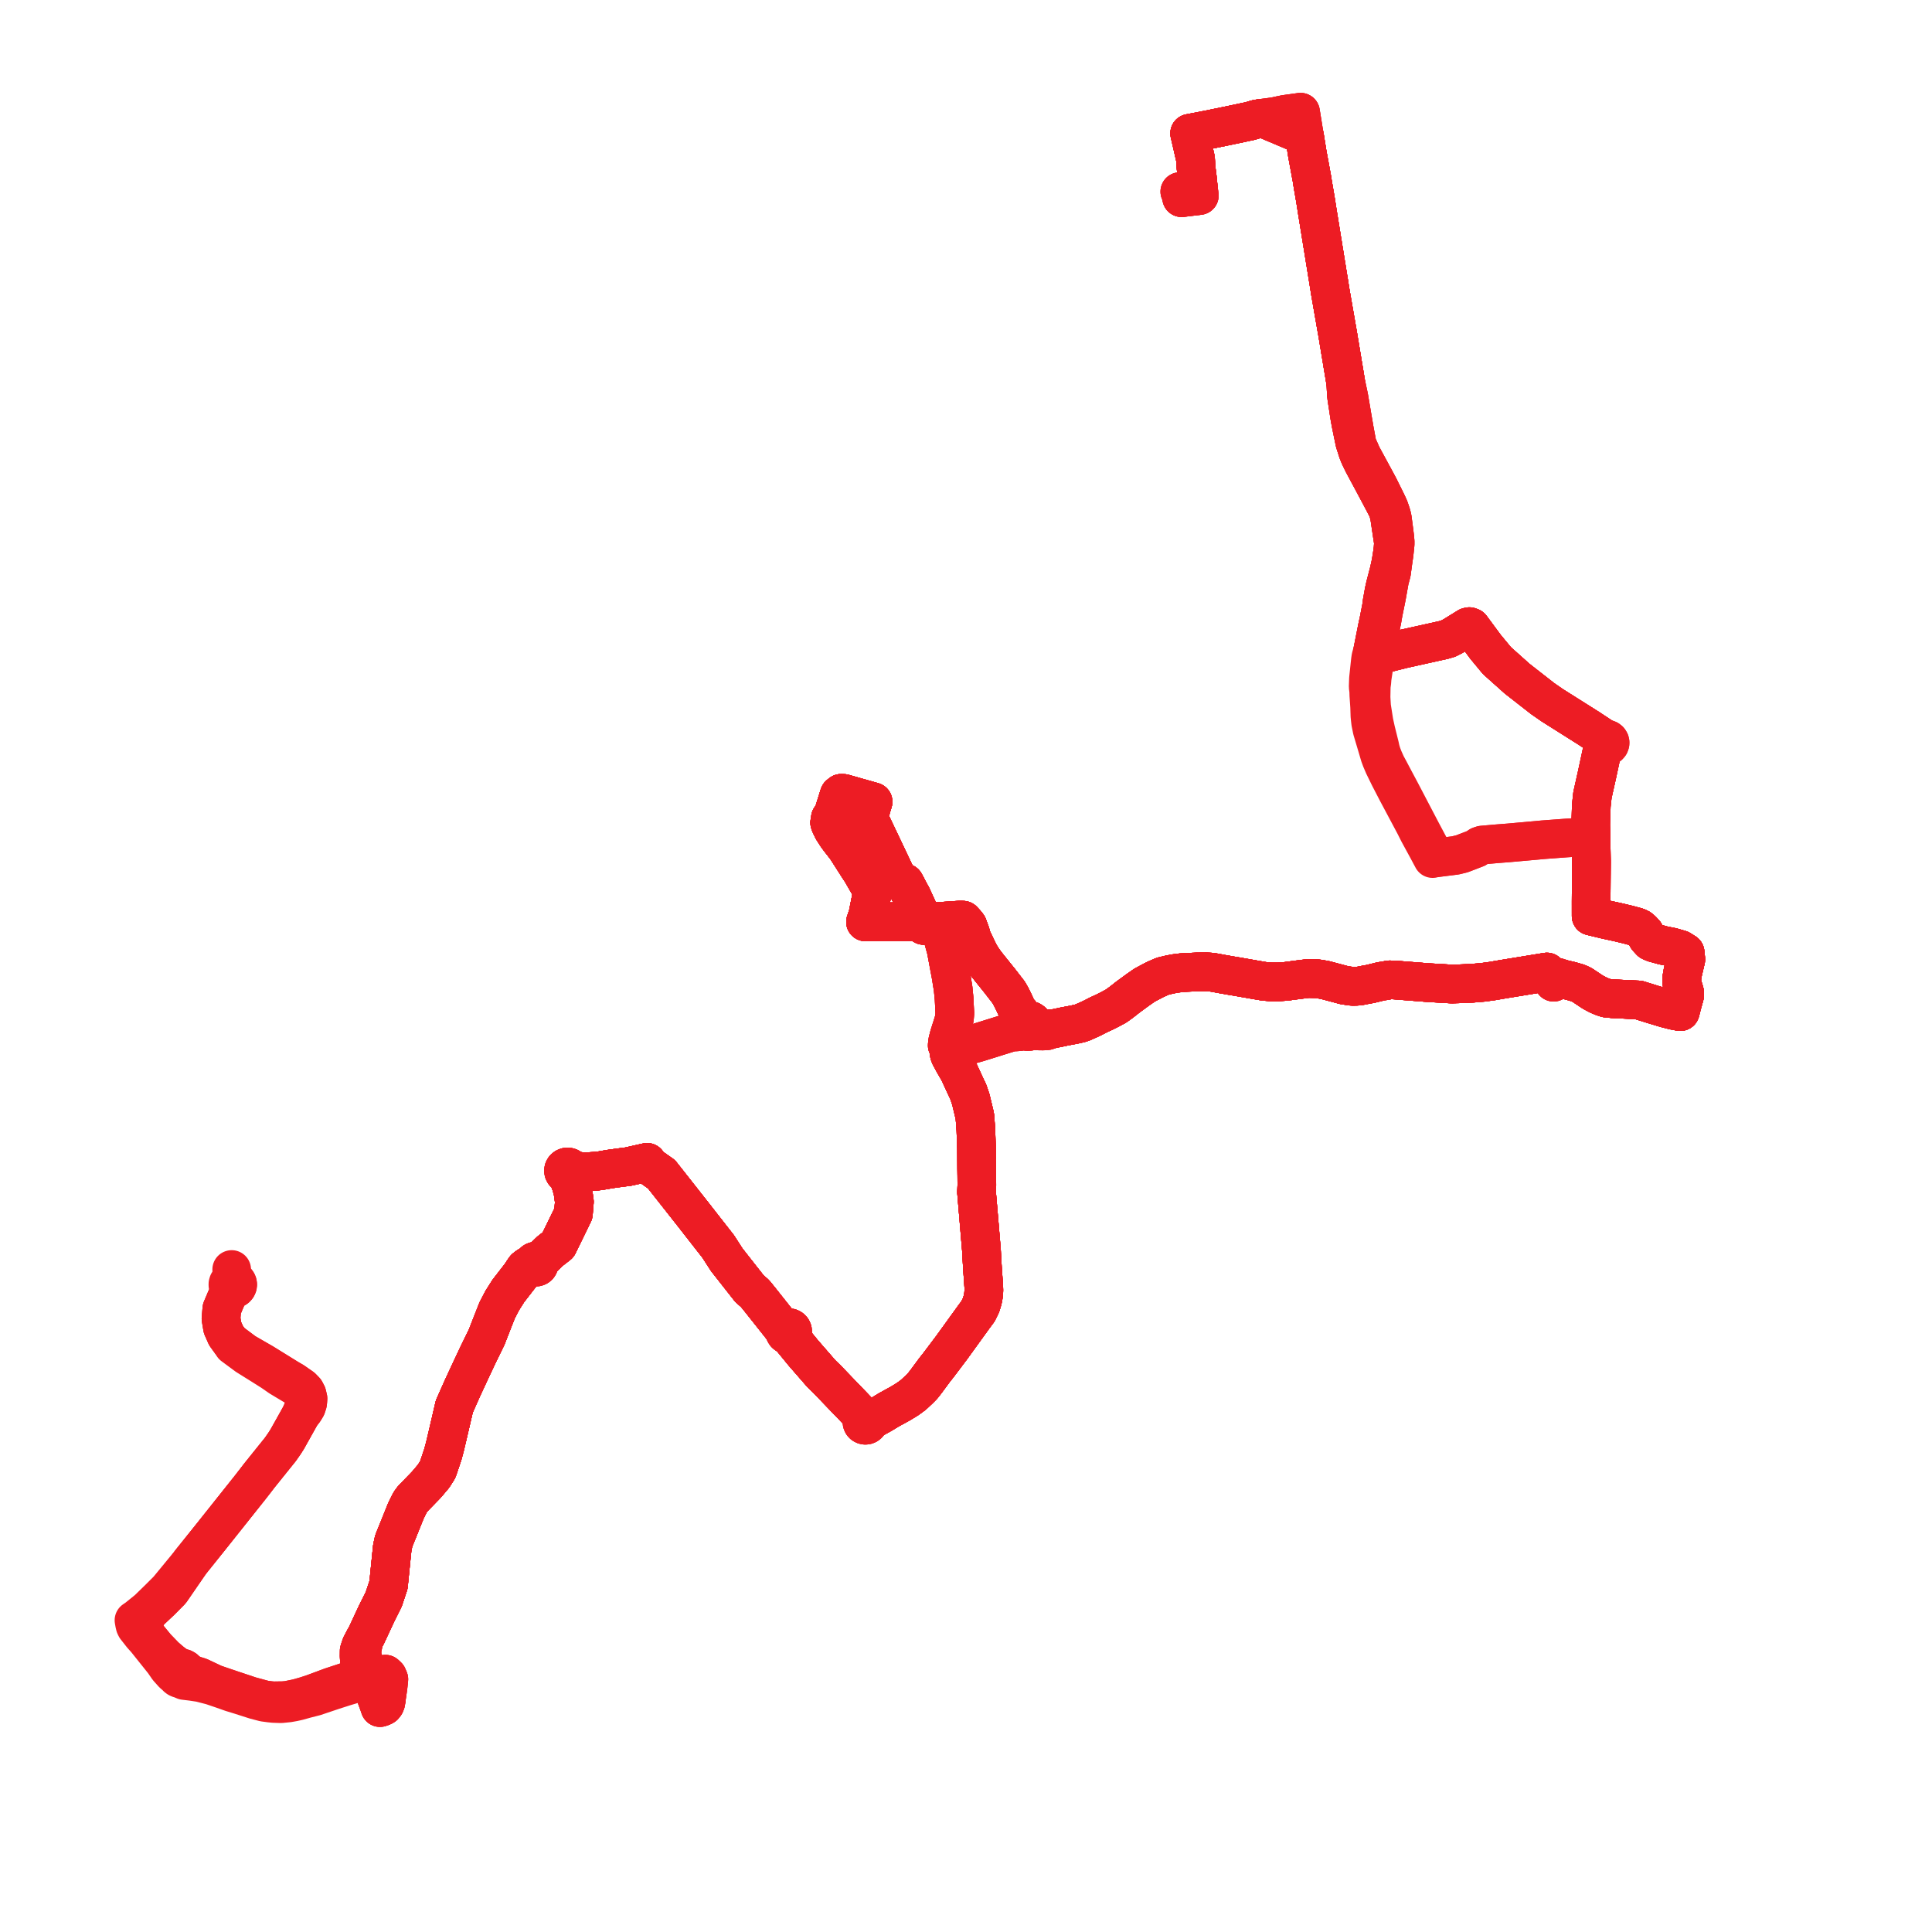     
<svg width="344.357" height="344.357" version="1.1"
     xmlns="http://www.w3.org/2000/svg">

  <title>Plan de ligne</title>
  <desc>Du 2023-10-21 au 9999-01-01</desc>

<path d='M 210.615 35.235 L 211.97 35.068 L 213.406 34.901 L 213.763 34.851 L 213.623 33.799 L 213.591 33.485 L 213.476 32.367 L 213.395 31.571 L 213.171 29.805 L 213.135 29.037 L 213.095 28.377 L 213.052 28.149 L 213.005 27.948 L 212.913 27.542 L 212.513 25.794 L 212.229 24.567 L 212.043 23.766 L 212.6 23.659 L 215.587 23.081 L 217.625 22.663 L 219.035 22.375 L 221.88 21.772 L 222.786 21.58 L 223.987 21.226 L 224.628 21.118 L 225.404 21.25 L 226.215 21.519 L 226.954 21.853 L 227.533 22.091 L 229.36 22.864 L 230.784 23.467 L 231.829 23.843 L 232.254 23.932 L 232.449 23.973 L 232.549 24.495 L 232.594 24.781 L 233.011 27.389 L 233.047 27.582 L 233.353 29.243 L 233.848 31.92 L 233.904 32.293 L 233.956 32.637 L 234.162 33.834 L 234.496 35.782 L 234.748 37.404 L 235.013 39.04 L 235.066 39.371 L 236.808 50.12 L 236.843 50.311 L 236.895 50.675 L 237.019 51.428 L 237.082 51.851 L 237.456 53.99 L 237.576 54.693 L 237.728 55.547 L 238.244 58.502 L 238.425 59.54 L 238.48 59.868 L 238.848 62.082 L 239.86 68.169 L 239.982 70.309 L 240.042 70.854 L 240.538 74.102 L 240.606 74.482 L 240.716 75.092 L 240.79 75.504 L 240.995 76.496 L 241.474 78.811 L 242.02 80.519 L 242.369 81.369 L 242.996 82.651 L 244.688 85.8 L 245.285 86.919 L 245.738 87.767 L 246.894 89.95 L 247.239 90.632 L 247.482 91.294 L 247.663 92.002 L 248.011 94.339 L 248.134 95.161 L 248.278 96.104 L 248.344 96.599 L 248.35 97.018 L 248.291 97.817 L 248.175 98.691 L 247.915 100.327 L 247.73 101.172 L 247.543 101.989 L 246.913 104.396 L 246.687 105.414 L 246.396 107.037 L 246.331 107.404 L 246.274 107.983 L 245.764 110.6 L 245.726 110.797 L 245.583 111.409 L 245.441 112.103 L 244.8 115.344 L 244.696 115.869 L 244.908 116.415 L 245.137 116.902 L 245.849 116.725 L 246.37 116.596 L 250.045 115.681 L 254.224 114.752 L 257.258 114.077 L 258.114 113.829 L 258.954 113.404 L 261.631 111.748 L 261.894 111.689 L 262.204 111.806 L 264.78 115.289 L 266.82 117.753 L 270.418 120.969 L 274.113 123.855 L 274.948 124.507 L 276.632 125.679 L 283.228 129.84 L 284.112 130.425 L 285.695 131.472 L 285.929 131.802 L 285.73 131.948 L 285.599 132.149 L 285.55 132.381 L 285.589 132.614 L 285.712 132.819 L 285.885 132.962 L 285.652 133.416 L 285.409 134.547 L 284.666 138.01 L 284.302 139.635 L 283.837 141.714 L 283.632 143.601 L 283.527 147.041 L 283.567 148.252 L 283.581 149.066 L 283.607 150.875 L 283.646 153.547 L 283.636 155.229 L 283.619 158.098 L 283.604 160.643 L 283.605 163.273 L 286.333 163.93 L 287.376 164.156 L 288.517 164.405 L 290.221 164.815 L 291.769 165.235 L 292.238 165.457 L 292.622 165.762 L 293.126 166.296 L 293.635 167.175 L 294.206 167.795 L 294.727 168.03 L 295.403 168.216 L 296.466 168.512 L 297.978 168.809 L 299.483 169.245 L 300.353 169.79 L 300.479 170.994 L 299.963 173.182 L 299.743 174.433 L 299.798 175.362 L 300.062 176.209 L 300.255 176.869 L 300.243 177.513 L 299.884 178.801 L 299.754 179.292 L 299.491 180.309 L 298.379 180.099 L 296.9 179.721 L 294.621 179.033 L 292.057 178.233 L 287.463 178.012 L 286.323 177.897 L 285.611 177.665 L 284.85 177.335 L 283.907 176.835 L 281.94 175.527 L 281.684 175.412 L 281.218 175.204 L 279.968 174.842 L 279.35 174.697 L 278.636 174.53 L 277.674 174.214 L 276.068 173.808 L 275.722 173.254 L 271.219 173.99 L 267.685 174.567 L 267.114 174.666 L 266.656 174.746 L 266.011 174.857 L 264.335 175.088 L 263.426 175.165 L 262.389 175.252 L 260.511 175.336 L 259.913 175.355 L 258.764 175.39 L 254.516 175.139 L 248.36 174.658 L 247.601 174.651 L 246.889 174.814 L 246.19 174.895 L 245.559 175.055 L 244.243 175.375 L 243.363 175.532 L 242.432 175.717 L 241.792 175.786 L 241.043 175.803 L 240.265 175.694 L 239.611 175.597 L 238.857 175.395 L 236.219 174.689 L 235.298 174.524 L 234.809 174.454 L 233.158 174.405 L 231.321 174.635 L 229.197 174.918 L 227.83 175.014 L 226.617 175.02 L 225.317 174.909 L 223.837 174.658 L 220.585 174.088 L 219.703 173.942 L 219.35 173.883 L 218.709 173.768 L 218.077 173.661 L 217.537 173.562 L 216.761 173.418 L 216.337 173.34 L 215.714 173.26 L 215.025 173.218 L 213.332 173.236 L 211.47 173.322 L 210.576 173.375 L 209.347 173.53 L 208.331 173.736 L 207.229 174.004 L 205.947 174.566 L 205.176 174.967 L 203.988 175.602 L 202.798 176.432 L 201.064 177.699 L 199.913 178.604 L 199.439 178.948 L 198.919 179.325 L 198.547 179.524 L 197.754 179.951 L 197.475 180.091 L 196.833 180.412 L 196.116 180.74 L 195.801 180.884 L 194.845 181.38 L 194.398 181.595 L 193.548 181.977 L 193.01 182.218 L 192.478 182.4 L 192.063 182.493 L 191.389 182.643 L 190.565 182.799 L 189.699 182.963 L 189.279 183.053 L 188.513 183.216 L 187.565 183.392 L 186.45 183.337 L 185.646 183.338 L 184.945 183.258 L 184.53 183.128 L 184.268 183.133 L 184.307 182.945 L 184.307 182.753 L 184.27 182.563 L 184.194 182.385 L 184.084 182.222 L 183.943 182.082 L 183.777 181.969 L 183.591 181.888 L 183.391 181.84 L 183.186 181.829 L 182.983 181.853 L 182.608 181.666 L 182.237 181.34 L 181.89 180.625 L 181.423 180.19 L 180.693 178.601 L 180.201 177.606 L 179.786 176.878 L 178.196 174.824 L 176.45 172.657 L 175.696 171.713 L 175.153 170.952 L 174.622 170.096 L 174.262 169.388 L 173.674 168.154 L 173.225 167.209 L 172.978 166.323 L 172.54 165.136 L 172.488 164.996 L 172.161 164.577 L 171.642 164.014 L 171.179 163.989 L 170.227 164.053 L 167.925 164.209 L 165.973 164.212 L 165.657 164.212 L 165.037 164.212 L 164.61 164.212 L 162.572 164.233 L 161.344 164.319 L 160.513 164.299 L 160.174 164.284 L 159.541 164.287 L 159.329 164.289 L 157.998 164.296 L 154.271 164.317 L 154.675 163.13 L 154.741 162.799 L 155.192 160.545 L 155.353 159.738 L 155.534 158.836 L 155.041 157.98 L 153.517 155.336 L 153.065 154.661 L 151.586 152.347 L 150.821 151.149 L 150.198 150.346 L 149.672 149.678 L 149.179 149.01 L 148.444 147.874 L 148.203 147.362 L 148.046 147.076 L 147.883 146.63 L 148.01 146.462 L 148.079 146.267 L 148.082 146.042 L 148.009 145.828 L 148.495 145.153 L 149.581 141.684 L 149.926 141.403 L 150.37 141.421 L 150.833 141.556 L 152.694 142.084 L 153.884 142.421 L 155.616 142.912 L 155.325 143.842 L 155.045 144.95 L 154.998 145.429 L 155.034 145.975 L 155.268 146.721 L 155.603 147.427 L 157.238 150.869 L 158.217 152.932 L 159.035 154.653 L 160.098 156.892 L 161.254 157.374 L 161.945 158.68 L 162.391 159.524 L 162.515 159.729 L 164.175 163.362 L 164.61 164.212 L 164.642 164.943 L 165.721 165.013 L 167.145 165.106 L 167.445 165.125 L 167.522 165.486 L 168.033 167.051 L 168.641 169.279 L 169.516 173.936 L 169.881 176.202 L 169.92 176.599 L 170.056 177.982 L 170.183 180.581 L 170.126 181.414 L 169.933 182.206 L 169.178 184.579 L 168.901 185.659 L 168.832 186.323 L 169.173 186.976 L 169.2 187.834 L 169.327 188.199 L 170.133 189.676 L 170.802 190.818 L 171.005 191.216 L 171.995 193.367 L 172.59 194.628 L 173.048 195.985 L 173.756 198.943 L 173.934 201.312 L 174.01 203.517 L 174.051 204.723 L 174.06 204.972 L 174.08 208.284 L 174.1 209.601 L 174.11 211.292 L 174.057 212.459 L 174.932 222.812 L 174.998 224.069 L 175.117 226.102 L 175.342 229.27 L 175.365 230.043 L 175.289 230.915 L 175.141 231.681 L 174.868 232.602 L 174.312 233.735 L 173.589 234.705 L 173.33 235.063 L 169.677 240.119 L 169.608 240.215 L 169.348 240.559 L 169.043 240.963 L 167.246 243.345 L 166.599 244.159 L 165.053 246.253 L 164.486 246.981 L 163.871 247.61 L 162.808 248.611 L 161.745 249.389 L 160.459 250.172 L 160.028 250.408 L 158.422 251.29 L 157.26 251.997 L 155.323 253.076 L 154.836 253.294 L 154.755 253.136 L 154.626 253.008 L 154.463 252.922 L 154.279 252.887 L 154.093 252.906 L 153.921 252.976 L 153.4 252.058 L 152.906 251.544 L 151.66 250.246 L 147.37 245.784 L 146.422 244.869 L 143.192 241.156 L 140.943 238.409 L 140.69 237.968 L 140.91 237.894 L 141.094 237.757 L 141.22 237.572 L 141.276 237.359 L 141.256 237.14 L 141.161 236.939 L 141.002 236.778 L 140.795 236.673 L 140.564 236.635 L 140.331 236.671 L 140.124 236.775 L 139.926 237.003 L 139.399 236.618 L 135.583 231.804 L 134.583 230.561 L 133.581 229.684 L 129.535 224.535 L 128.011 222.169 L 124.995 218.313 L 123.507 216.409 L 123.288 216.132 L 117.904 209.297 L 116.972 208.642 L 115.843 207.848 L 115.339 207.181 L 114.135 207.451 L 112.009 207.927 L 110.295 208.149 L 108.584 208.387 L 107.122 208.645 L 106.419 208.74 L 103.874 208.891 L 102.54 208.642 L 101.873 208.621 L 101.814 208.396 L 101.678 208.204 L 101.479 208.066 L 101.243 208 L 100.996 208.013 L 100.769 208.102 L 100.587 208.259 L 100.478 208.449 L 100.439 208.663 L 100.475 208.877 L 100.581 209.069 L 100.748 209.219 L 100.957 209.312 L 101.186 209.338 L 101.351 209.946 L 101.844 211.309 L 102.144 212.506 L 102.375 214.203 L 102.202 216.298 L 101.316 218.116 L 99.96 220.899 L 99.478 221.888 L 98.073 222.975 L 96.619 224.388 L 95.983 225.006 L 95.86 224.887 L 95.704 224.809 L 95.529 224.779 L 95.353 224.8 L 95.193 224.871 L 95.063 224.984 L 94.978 225.13 L 94.943 225.293 L 94.963 225.457 L 94.291 225.644 L 94.07 225.706 L 93.607 226.059 L 93.315 226.469 L 92.811 227.249 L 90.597 230.108 L 89.504 231.835 L 88.611 233.56 L 87.827 235.545 L 86.748 238.313 L 85.102 241.695 L 83.759 244.554 L 82.407 247.47 L 80.976 250.691 L 80.413 253.13 L 80.246 253.842 L 79.794 255.778 L 79.547 256.821 L 79.29 257.91 L 78.91 259.302 L 78.255 261.25 L 78.008 261.963 L 77.281 263.107 L 75.997 264.629 L 73.593 267.1 L 73.107 267.758 L 72.612 268.747 L 72.337 269.313 L 71.965 270.236 L 70.64 273.523 L 70.189 274.625 L 69.927 275.813 L 69.815 276.901 L 69.725 277.774 L 69.25 282.485 L 68.709 284.116 L 68.401 285.044 L 67.174 287.501 L 67.038 287.785 L 65.302 291.519 L 64.905 292.216 L 64.342 293.267 L 64.018 294.262 L 64.008 295.202 L 64.082 296.166 L 64.245 297.033 L 64.213 297.52 L 64.078 297.942 L 63.931 298.226 L 63.69 298.547 L 63.316 298.934 L 62.49 299.505 L 58.987 300.66 L 57.931 301.053 L 55.839 301.832 L 54.52 302.268 L 52.963 302.706 L 51.217 303.063 L 50.45 303.128 L 48.775 303.152 L 48.198 303.108 L 47.148 302.97 L 44.662 302.299 L 41.446 301.226 L 40.952 301.059 L 39.379 300.527 L 38.15 300.103 L 35.602 298.899 L 34.565 298.577 L 33.638 298.152 L 33.171 297.749 L 32.955 297.517 L 32.673 297.358 L 32.351 297.289 L 31.45 296.89 L 30.512 296.177 L 29.423 295.238 L 27.835 293.59 L 26.16 291.546 L 25.766 290.588 L 25.61 290.059 L 25.606 289.499 L 25.78 288.925 L 25.877 288.605 L 26.434 287.454 L 28.671 285.362 L 30.435 283.579 L 34.026 278.357 L 35.148 276.959 L 37.469 274.065 L 44.592 265.115 L 45.677 263.716 L 45.81 263.543 L 46.22 263.008 L 49.28 259.202 L 49.977 258.335 L 50.718 257.272 L 51.199 256.516 L 51.411 256.137 L 52.397 254.375 L 53.386 252.603 L 53.611 252.191 L 54.195 251.465 L 54.605 250.79 L 54.829 250.104 L 54.874 249.679 L 54.886 249.508 L 54.902 249.281 L 54.714 248.495 L 54.396 247.893 L 53.82 247.3 L 52.243 246.204 L 51.467 245.759 L 50.17 244.956 L 46.902 242.933 L 43.625 241.045 L 41.07 239.131 L 40.289 238.055 L 39.656 236.622 L 39.389 235.029 L 39.539 233.289 L 40.3 231.49 L 40.913 230.235 L 41.17 229.727 L 41.408 229.781 L 41.653 229.771 L 41.886 229.697 L 42.087 229.567 L 42.242 229.389 L 42.34 229.178 L 42.37 228.951 L 42.332 228.724 L 42.266 228.574 L 42.169 228.438 L 42.045 228.324 L 41.9 228.235 L 41.739 228.174 L 41.568 228.144 L 41.394 228.145 L 41.169 228.197 L 40.965 228.304 L 40.8 228.456 L 40.682 228.644 L 40.621 228.854 L 40.621 229.072 L 40.682 229.282 L 40.8 229.469 L 40.967 229.622 L 41.17 229.727 L 40.913 230.235 L 40.3 231.49' fill='transparent' stroke='#ed1c24' stroke-linecap='round' stroke-linejoin='round' stroke-width='6.887'/><path d='M 40.3 231.49 L 39.539 233.289 L 39.389 235.029 L 39.656 236.622 L 40.289 238.055 L 41.07 239.131 L 41.536 239.858 L 43.968 241.657 L 46.592 243.296 L 48.506 244.503 L 49.892 245.467 L 50.237 245.674 L 51.653 246.524 L 53.192 247.448 L 53.827 248.085 L 54.161 248.648 L 54.266 248.911 L 54.322 249.4 L 54.35 249.947 L 54.241 250.486 L 53.611 252.191 L 53.386 252.603 L 52.397 254.375 L 51.411 256.137 L 51.199 256.516 L 50.718 257.272 L 49.977 258.335 L 49.28 259.202 L 46.22 263.008 L 45.81 263.543 L 45.677 263.716 L 44.592 265.115 L 37.469 274.065 L 34.026 278.357 L 29.921 283.347 L 28.266 284.998 L 26.334 286.879 L 25.182 287.809 L 24.444 288.405 L 23.878 288.794 L 23.982 289.377 L 24.078 289.781 L 24.222 290.076 L 25.291 291.435 L 26.036 292.268 L 29.157 296.173 L 29.939 297.307 L 30.845 298.319 L 31.394 298.783 L 31.544 298.96 L 31.733 299.101 L 31.933 299.19 L 32.149 299.238 L 32.834 299.533 L 34.216 299.698 L 35.683 299.922 L 37.726 300.45 L 39.241 300.964 L 39.671 301.11 L 41.27 301.675 L 42.758 302.13 L 45.516 303.012 L 47.056 303.414 L 48.123 303.557 L 48.753 303.623 L 50.085 303.667 L 51.416 303.533 L 52.311 303.375 L 53.113 303.196 L 54.487 302.813 L 56.123 302.397 L 58.182 301.704 L 59.395 301.296 L 61.485 300.628 L 62.819 300.232 L 64.116 299.855 L 64.58 299.732 L 65.135 299.557 L 65.681 299.371 L 66.06 299.235 L 66.52 299.104 L 68.213 298.537 L 68.684 298.402 L 69.076 298.766 L 69.309 299.318 L 69.17 300.623 L 69.085 301.228 L 69.018 301.749 L 68.844 302.902 L 68.768 303.455 L 68.636 303.79 L 68.415 304.07 L 68.146 304.216 L 67.724 304.357 L 67.528 303.778 L 67.291 303.134 L 67.116 302.657 L 66.791 301.683 L 66.696 301.015 L 66.352 300.031 L 66.28 299.793 L 66.06 299.235 L 65.874 298.813 L 65.724 298.47 L 65.489 297.861 L 65.005 296.635 L 64.665 295.683 L 64.561 295.311 L 64.504 294.177 L 64.905 292.216 L 65.302 291.519 L 67.038 287.785 L 67.174 287.501 L 68.401 285.044 L 69.25 282.485 L 69.725 277.774 L 69.815 276.901 L 69.927 275.813 L 70.189 274.625 L 70.64 273.523 L 71.965 270.236 L 72.337 269.313 L 72.612 268.747 L 73.107 267.758 L 73.593 267.1 L 75.997 264.629 L 77.281 263.107 L 78.008 261.963 L 78.255 261.25 L 78.91 259.302 L 79.29 257.91 L 79.547 256.821 L 79.794 255.778 L 80.413 253.13 L 80.976 250.691 L 82.407 247.47 L 83.759 244.554 L 85.102 241.695 L 86.748 238.313 L 87.827 235.545 L 88.611 233.56 L 89.504 231.835 L 90.597 230.108 L 92.811 227.249 L 93.315 226.469 L 93.607 226.059 L 94.07 225.706 L 94.291 225.644 L 94.963 225.457 L 95.029 225.597 L 95.134 225.715 L 95.27 225.798 L 95.426 225.843 L 95.616 225.842 L 95.795 225.781 L 95.943 225.669 L 96.044 225.518 L 96.086 225.344 L 96.065 225.167 L 95.983 225.006 L 96.619 224.388 L 98.073 222.975 L 99.478 221.888 L 99.96 220.899 L 101.316 218.116 L 102.202 216.298 L 102.375 214.203 L 102.228 213.119 L 102.144 212.506 L 101.844 211.309 L 101.351 209.946 L 101.186 209.338 L 101.41 209.295 L 101.609 209.189 L 101.761 209.03 L 101.852 208.834 L 101.873 208.621 L 102.54 208.642 L 103.874 208.891 L 106.419 208.74 L 107.122 208.645 L 108.584 208.387 L 110.295 208.149 L 112.009 207.927 L 115.339 207.181 L 115.843 207.848 L 116.972 208.642 L 117.904 209.297 L 120.867 213.058 L 123.288 216.132 L 123.507 216.409 L 124.995 218.313 L 128.011 222.169 L 129.535 224.535 L 133.581 229.684 L 134.583 230.561 L 135.583 231.804 L 139.399 236.618 L 139.926 237.003 L 139.868 237.132 L 139.845 237.347 L 139.895 237.558 L 140.015 237.743 L 140.236 237.915 L 140.348 237.948 L 140.518 237.978 L 140.69 237.968 L 140.943 238.409 L 142.446 240.245 L 143.192 241.156 L 146.422 244.869 L 147.37 245.784 L 151.66 250.246 L 153.4 252.058 L 153.921 252.976 L 153.792 253.08 L 153.698 253.214 L 153.643 253.394 L 153.653 253.58 L 153.726 253.754 L 153.856 253.897 L 154.028 253.992 L 154.224 254.031 L 154.405 254.013 L 154.572 253.946 L 154.711 253.835 L 154.797 253.716 L 154.849 253.579 L 154.862 253.436 L 154.836 253.294 L 155.323 253.076 L 157.26 251.997 L 158.422 251.29 L 160.028 250.408 L 160.459 250.172 L 161.745 249.389 L 162.808 248.611 L 163.871 247.61 L 164.486 246.981 L 165.053 246.253 L 166.599 244.159 L 167.246 243.345 L 169.043 240.963 L 169.348 240.559 L 169.608 240.215 L 169.677 240.119 L 173.33 235.063 L 173.589 234.705 L 174.312 233.735 L 174.868 232.602 L 175.141 231.681 L 175.289 230.915 L 175.365 230.043 L 175.342 229.27 L 175.117 226.102 L 174.998 224.069 L 174.932 222.812 L 174.057 212.459 L 174.11 211.292 L 174.1 209.601 L 174.08 208.284 L 174.06 204.972 L 174.051 204.723 L 173.934 201.312 L 173.756 198.943 L 173.048 195.985 L 172.59 194.628 L 171.995 193.367 L 171.005 191.216 L 170.802 190.818 L 170.133 189.676 L 169.327 188.199 L 169.2 187.834 L 169.173 186.976 L 170.085 186.904 L 172.197 186.421 L 174.335 185.819 L 180.373 183.934 L 180.969 183.931 L 181.675 183.884 L 182.299 183.706 L 182.518 183.619 L 182.692 183.733 L 182.887 183.813 L 183.094 183.857 L 183.306 183.861 L 183.515 183.827 L 183.713 183.755 L 183.893 183.649 L 184.055 183.503 L 184.182 183.329 L 184.268 183.133 L 184.307 182.945 L 184.307 182.753 L 184.27 182.563 L 184.194 182.385 L 184.084 182.222 L 183.943 182.082 L 183.777 181.969 L 183.591 181.888 L 183.391 181.84 L 183.186 181.829 L 182.983 181.853 L 182.608 181.666 L 182.237 181.34 L 181.89 180.625 L 181.423 180.19 L 180.693 178.601 L 180.201 177.606 L 179.786 176.878 L 178.196 174.824 L 176.45 172.657 L 175.696 171.713 L 175.153 170.952 L 174.622 170.096 L 174.262 169.388 L 173.674 168.154 L 173.225 167.209 L 172.978 166.323 L 172.54 165.136 L 172.488 164.996 L 172.161 164.577 L 171.642 164.014 L 171.179 163.989 L 170.405 164.041 L 167.925 164.209 L 165.973 164.212 L 165.657 164.212 L 165.037 164.212 L 164.61 164.212 L 162.572 164.233 L 161.344 164.319 L 160.513 164.299 L 160.174 164.284 L 159.541 164.287 L 159.329 164.289 L 157.998 164.296 L 154.271 164.317 L 154.675 163.13 L 154.741 162.799 L 154.927 161.87 L 155.192 160.545 L 155.353 159.738 L 155.534 158.836 L 155.041 157.98 L 153.517 155.336 L 153.065 154.661 L 151.586 152.347 L 150.821 151.149 L 150.198 150.346 L 149.672 149.678 L 149.179 149.01 L 148.444 147.874 L 148.203 147.362 L 148.046 147.076 L 147.883 146.63 L 148.01 146.462 L 148.079 146.267 L 148.082 146.042 L 148.009 145.828 L 148.495 145.153 L 148.786 144.222 L 149.581 141.684 L 149.926 141.403 L 150.37 141.421 L 150.833 141.556 L 153.884 142.421 L 155.616 142.912 L 155.325 143.842 L 155.045 144.95 L 154.998 145.429 L 155.034 145.975 L 155.268 146.721 L 155.603 147.427 L 157.238 150.869 L 157.759 151.966 L 158.217 152.932 L 159.035 154.653 L 160.098 156.892 L 161.254 157.374 L 161.945 158.68 L 162.391 159.524 L 162.515 159.729 L 164.175 163.362 L 164.61 164.212 L 164.642 164.943 L 165.721 165.013 L 167.445 165.125 L 171.128 164.789 L 171.636 164.817 L 171.932 165.09 L 172.167 165.501 L 172.689 166.517 L 173.225 167.209 L 173.674 168.154 L 174.262 169.388 L 174.622 170.096 L 175.153 170.952 L 175.696 171.713 L 176.45 172.657 L 178.196 174.824 L 179.786 176.878 L 180.201 177.606 L 180.693 178.601 L 181.423 180.19 L 181.43 180.727 L 181.836 181.589 L 182.124 181.904 L 182.228 182.437 L 182.165 182.619 L 182.138 182.808 L 182.149 182.999 L 182.199 183.184 L 182.277 183.346 L 182.385 183.493 L 182.518 183.619 L 182.692 183.733 L 182.887 183.813 L 183.094 183.857 L 183.306 183.861 L 183.515 183.827 L 183.713 183.755 L 183.893 183.649 L 184.851 183.75 L 185.876 183.765 L 186.601 183.714 L 187.105 183.545 L 187.565 183.392 L 188.513 183.216 L 189.279 183.053 L 189.699 182.963 L 190.565 182.799 L 191.389 182.643 L 192.063 182.493 L 192.478 182.4 L 193.01 182.218 L 193.548 181.977 L 194.398 181.595 L 194.845 181.38 L 195.801 180.884 L 196.116 180.74 L 196.833 180.412 L 197.475 180.091 L 197.754 179.951 L 198.547 179.524 L 198.919 179.325 L 199.439 178.948 L 199.913 178.604 L 201.064 177.699 L 202.798 176.432 L 203.988 175.602 L 205.176 174.967 L 205.947 174.566 L 207.229 174.004 L 208.331 173.736 L 209.347 173.53 L 210.576 173.375 L 211.47 173.322 L 213.332 173.236 L 215.025 173.218 L 215.714 173.26 L 216.337 173.34 L 216.761 173.418 L 217.537 173.562 L 218.077 173.661 L 218.709 173.768 L 219.35 173.883 L 219.703 173.942 L 220.585 174.088 L 223.837 174.658 L 225.317 174.909 L 226.617 175.02 L 227.83 175.014 L 229.197 174.918 L 231.321 174.635 L 233.158 174.405 L 234.809 174.454 L 235.298 174.524 L 236.219 174.689 L 237.509 175.034 L 238.857 175.395 L 239.611 175.597 L 240.265 175.694 L 241.043 175.803 L 241.792 175.786 L 242.432 175.717 L 243.363 175.532 L 244.243 175.375 L 245.559 175.055 L 246.19 174.895 L 246.889 174.814 L 247.601 174.651 L 248.36 174.658 L 254.516 175.139 L 258.764 175.39 L 259.913 175.355 L 260.511 175.336 L 262.389 175.252 L 263.426 175.165 L 264.335 175.088 L 266.011 174.857 L 266.656 174.746 L 267.114 174.666 L 267.685 174.567 L 275.722 173.254 L 276.068 173.808 L 276.915 175.068 L 277.724 174.618 L 278.636 174.53 L 279.968 174.842 L 281.218 175.204 L 281.684 175.412 L 281.94 175.527 L 283.907 176.835 L 284.85 177.335 L 285.611 177.665 L 286.323 177.897 L 287.463 178.012 L 292.057 178.233 L 294.621 179.033 L 296.9 179.721 L 298.379 180.099 L 299.491 180.309 L 299.754 179.292 L 299.884 178.801 L 300.243 177.513 L 300.255 176.869 L 300.062 176.209 L 299.798 175.362 L 299.743 174.433 L 299.963 173.182 L 300.479 170.994 L 300.353 169.79 L 299.483 169.245 L 297.978 168.809 L 296.466 168.512 L 295.403 168.216 L 294.727 168.03 L 294.206 167.795 L 293.635 167.175 L 293.126 166.296 L 292.622 165.762 L 292.238 165.457 L 291.769 165.235 L 290.221 164.815 L 288.517 164.405 L 287.376 164.156 L 286.333 163.93 L 283.605 163.273 L 283.604 160.643 L 283.619 158.098 L 283.636 155.229 L 283.646 153.547 L 283.607 150.875 L 283.581 149.066 L 283.567 148.252 L 283.527 147.041 L 283.632 143.601 L 283.837 141.714 L 284.666 138.01 L 285.409 134.547 L 285.652 133.416 L 285.885 132.962 L 286.093 133.044 L 286.317 133.063 L 286.537 133.015 L 286.729 132.906 L 286.894 132.718 L 286.976 132.487 L 286.979 132.325 L 286.941 132.166 L 286.82 131.967 L 286.634 131.818 L 286.405 131.735 L 286.161 131.73 L 285.929 131.802 L 285.695 131.472 L 283.228 129.84 L 276.632 125.679 L 274.948 124.507 L 274.113 123.855 L 270.418 120.969 L 266.82 117.753 L 264.78 115.289 L 262.204 111.806 L 261.894 111.689 L 261.631 111.748 L 260.472 112.464 L 258.954 113.404 L 258.114 113.829 L 257.258 114.077 L 250.045 115.681 L 246.37 116.596 L 245.849 116.725 L 245.137 116.902 L 245.233 116.381 L 245.366 115.664 L 245.871 112.928 L 246.21 111.091 L 246.218 111.054 L 246.327 110.535 L 246.557 109.208 L 246.919 107.425 L 247.147 106.302 L 247.473 104.47 L 247.518 104.22 L 247.577 103.884 L 247.657 103.436 L 248.023 102.048 L 248.132 101.236 L 248.164 100.999 L 248.252 100.332 L 248.485 98.723 L 248.662 97.03 L 248.664 96.527 L 248.614 95.898 L 248.474 94.746 L 248.161 92.376 L 248.03 91.815 L 247.829 91.184 L 247.606 90.545 L 247.316 89.894 L 246.935 89.106 L 245.763 86.746 L 245.122 85.555 L 242.774 81.224 L 242.287 80.131 L 241.898 79.258 L 241.389 76.504 L 241.299 75.979 L 241.135 75.027 L 241.032 74.426 L 240.517 71.388 L 240.419 70.81 L 239.86 68.169 L 238.848 62.082 L 238.48 59.868 L 238.425 59.54 L 238.244 58.502 L 237.728 55.547 L 237.576 54.693 L 237.456 53.99 L 237.082 51.851 L 237.019 51.428 L 236.895 50.675 L 236.843 50.311 L 236.808 50.12 L 236.32 47.113 L 235.066 39.371 L 235.013 39.04 L 234.748 37.404 L 234.496 35.782 L 233.956 32.637 L 233.904 32.293 L 233.848 31.92 L 233.353 29.243 L 233.047 27.582 L 233.011 27.389 L 232.594 24.781 L 232.549 24.495 L 232.449 23.973 L 232.305 23.079 L 231.809 20 L 231.624 20.025 L 231.262 20.076 L 229.062 20.379 L 227.139 20.78 L 226.954 20.812 L 224.628 21.118 L 223.987 21.226 L 222.786 21.58 L 221.88 21.772 L 219.035 22.375 L 217.625 22.663 L 215.587 23.081 L 212.6 23.659 L 212.043 23.766 L 212.513 25.794 L 212.913 27.542 L 213.005 27.948 L 213.052 28.149 L 213.095 28.377 L 213.135 29.037 L 213.171 29.805 L 213.395 31.571 L 213.476 32.367 L 213.623 33.799 L 213.281 33.84 L 210.288 34.154' fill='transparent' stroke='#ed1c24' stroke-linecap='round' stroke-linejoin='round' stroke-width='6.887'/><path d='M 210.615 35.235 L 211.97 35.068 L 213.406 34.901 L 213.763 34.851 L 213.623 33.799 L 213.591 33.485 L 213.476 32.367 L 213.395 31.571 L 213.171 29.805 L 213.135 29.037 L 213.095 28.377 L 213.052 28.149 L 213.005 27.948 L 212.913 27.542 L 212.513 25.794 L 212.229 24.567 L 212.043 23.766 L 212.6 23.659 L 215.587 23.081 L 217.625 22.663 L 219.035 22.375 L 221.88 21.772 L 222.786 21.58 L 223.987 21.226 L 224.628 21.118 L 225.404 21.25 L 226.215 21.519 L 226.954 21.853 L 227.533 22.091 L 229.36 22.864 L 230.784 23.467 L 231.829 23.843 L 232.254 23.932 L 232.449 23.973 L 232.549 24.495 L 232.594 24.781 L 233.011 27.389 L 233.047 27.582 L 233.353 29.243 L 233.848 31.92 L 233.904 32.293 L 233.956 32.637 L 234.162 33.834 L 234.496 35.782 L 234.748 37.404 L 235.013 39.04 L 235.066 39.371 L 236.808 50.12 L 236.843 50.311 L 236.895 50.675 L 237.019 51.428 L 237.082 51.851 L 237.456 53.99 L 237.576 54.693 L 237.728 55.547 L 238.244 58.502 L 238.425 59.54 L 238.48 59.868 L 238.848 62.082 L 239.86 68.169 L 239.982 70.309 L 240.042 70.854 L 240.538 74.102 L 240.606 74.482 L 240.716 75.092 L 240.79 75.504 L 240.995 76.496 L 241.474 78.811 L 242.02 80.519 L 242.369 81.369 L 242.996 82.651 L 244.688 85.8 L 245.285 86.919 L 245.738 87.767 L 246.894 89.95 L 247.239 90.632 L 247.482 91.294 L 247.663 92.002 L 248.011 94.339 L 248.134 95.161 L 248.278 96.104 L 248.344 96.599 L 248.35 97.018 L 248.291 97.817 L 248.175 98.691 L 247.915 100.327 L 247.73 101.172 L 247.543 101.989 L 246.913 104.396 L 246.687 105.414 L 246.396 107.037 L 246.331 107.404 L 246.274 107.983 L 245.764 110.6 L 245.726 110.797 L 245.583 111.409 L 245.441 112.103 L 244.8 115.344 L 244.696 115.869 L 244.908 116.415 L 245.137 116.902 L 245.849 116.725 L 246.37 116.596 L 250.045 115.681 L 254.224 114.752 L 257.258 114.077 L 258.114 113.829 L 258.954 113.404 L 261.631 111.748 L 261.894 111.689 L 262.204 111.806 L 264.78 115.289 L 266.82 117.753 L 270.418 120.969 L 274.113 123.855 L 274.948 124.507 L 276.632 125.679 L 283.228 129.84 L 284.112 130.425 L 285.695 131.472 L 285.929 131.802 L 285.73 131.948 L 285.599 132.149 L 285.55 132.381 L 285.589 132.614 L 285.712 132.819 L 285.885 132.962 L 285.652 133.416 L 285.409 134.547 L 284.666 138.01 L 284.302 139.635 L 283.837 141.714 L 283.632 143.601 L 283.527 147.041 L 283.567 148.252 L 283.581 149.066 L 283.607 150.875 L 283.646 153.547 L 283.636 155.229 L 283.619 158.098 L 283.604 160.643 L 283.605 163.273 L 286.333 163.93 L 287.376 164.156 L 288.517 164.405 L 290.221 164.815 L 291.769 165.235 L 292.238 165.457 L 292.622 165.762 L 293.126 166.296 L 293.635 167.175 L 294.206 167.795 L 294.727 168.03 L 295.403 168.216 L 296.466 168.512 L 297.978 168.809 L 299.483 169.245 L 300.353 169.79 L 300.479 170.994 L 299.963 173.182 L 299.743 174.433 L 299.798 175.362 L 300.062 176.209 L 300.255 176.869 L 300.243 177.513 L 299.884 178.801 L 299.754 179.292 L 299.491 180.309 L 298.379 180.099 L 296.9 179.721 L 294.621 179.033 L 292.057 178.233 L 287.463 178.012 L 286.323 177.897 L 285.611 177.665 L 284.85 177.335 L 283.907 176.835 L 281.94 175.527 L 281.684 175.412 L 281.218 175.204 L 279.968 174.842 L 279.35 174.697 L 278.636 174.53 L 277.674 174.214 L 276.068 173.808 L 275.722 173.254 L 271.219 173.99 L 267.685 174.567 L 267.114 174.666 L 266.656 174.746 L 266.011 174.857 L 264.335 175.088 L 263.426 175.165 L 262.389 175.252 L 260.511 175.336 L 259.913 175.355 L 258.764 175.39 L 254.516 175.139 L 248.36 174.658 L 247.601 174.651 L 246.889 174.814 L 246.19 174.895 L 245.559 175.055 L 244.243 175.375 L 243.363 175.532 L 242.432 175.717 L 241.792 175.786 L 241.043 175.803 L 240.265 175.694 L 239.611 175.597 L 238.857 175.395 L 236.219 174.689 L 235.298 174.524 L 234.809 174.454 L 233.158 174.405 L 231.321 174.635 L 229.197 174.918 L 227.83 175.014 L 226.617 175.02 L 225.317 174.909 L 223.837 174.658 L 220.585 174.088 L 219.703 173.942 L 219.35 173.883 L 218.709 173.768 L 218.077 173.661 L 217.537 173.562 L 216.761 173.418 L 216.337 173.34 L 215.714 173.26 L 215.025 173.218 L 213.332 173.236 L 211.47 173.322 L 210.576 173.375 L 209.347 173.53 L 208.331 173.736 L 207.229 174.004 L 205.947 174.566 L 205.176 174.967 L 203.988 175.602 L 202.798 176.432 L 201.064 177.699 L 199.913 178.604 L 199.439 178.948 L 198.919 179.325 L 198.547 179.524 L 197.754 179.951 L 197.475 180.091 L 196.833 180.412 L 196.116 180.74 L 195.801 180.884 L 194.845 181.38 L 194.398 181.595 L 193.548 181.977 L 193.01 182.218 L 192.478 182.4 L 192.063 182.493 L 191.389 182.643 L 190.565 182.799 L 189.699 182.963 L 189.279 183.053 L 188.513 183.216 L 187.565 183.392 L 186.45 183.337 L 185.646 183.338 L 184.945 183.258 L 184.53 183.128 L 184.268 183.133 L 184.307 182.945 L 184.307 182.753 L 184.27 182.563 L 184.194 182.385 L 184.084 182.222 L 183.943 182.082 L 183.777 181.969 L 183.591 181.888 L 183.391 181.84 L 183.186 181.829 L 182.983 181.853 L 182.608 181.666 L 182.237 181.34 L 181.89 180.625 L 181.423 180.19 L 180.693 178.601 L 180.201 177.606 L 179.786 176.878 L 178.196 174.824 L 176.45 172.657 L 175.696 171.713 L 175.153 170.952 L 174.622 170.096 L 174.262 169.388 L 173.674 168.154 L 173.225 167.209 L 172.978 166.323 L 172.54 165.136 L 172.488 164.996 L 172.161 164.577 L 171.642 164.014 L 171.179 163.989 L 170.227 164.053 L 167.925 164.209 L 165.973 164.212 L 165.657 164.212 L 165.037 164.212 L 164.61 164.212 L 162.572 164.233 L 161.344 164.319 L 160.513 164.299 L 160.174 164.284 L 159.541 164.287 L 159.329 164.289 L 157.998 164.296 L 154.271 164.317 L 154.675 163.13 L 154.741 162.799 L 155.192 160.545 L 155.353 159.738 L 155.534 158.836 L 155.041 157.98 L 153.517 155.336 L 153.065 154.661 L 151.586 152.347 L 150.821 151.149 L 150.198 150.346 L 149.672 149.678 L 149.179 149.01 L 148.444 147.874 L 148.203 147.362 L 148.046 147.076 L 147.883 146.63 L 148.01 146.462 L 148.079 146.267 L 148.082 146.042 L 148.009 145.828 L 148.495 145.153 L 149.581 141.684 L 149.926 141.403 L 150.37 141.421 L 150.833 141.556 L 152.694 142.084 L 153.884 142.421 L 155.616 142.912 L 155.325 143.842 L 155.045 144.95 L 154.998 145.429 L 155.034 145.975 L 155.268 146.721 L 155.603 147.427 L 157.238 150.869 L 158.217 152.932 L 159.035 154.653 L 160.098 156.892 L 161.254 157.374 L 161.945 158.68 L 162.391 159.524 L 162.515 159.729 L 164.175 163.362 L 164.61 164.212 L 164.642 164.943 L 165.721 165.013 L 167.145 165.106 L 167.445 165.125 L 167.522 165.486 L 168.033 167.051 L 168.641 169.279 L 169.516 173.936 L 169.881 176.202 L 169.92 176.599 L 170.056 177.982 L 170.183 180.581 L 170.126 181.414 L 169.933 182.206 L 169.178 184.579 L 168.901 185.659 L 168.832 186.323 L 169.173 186.976 L 169.2 187.834 L 169.327 188.199 L 170.133 189.676 L 170.802 190.818 L 171.005 191.216 L 171.995 193.367 L 172.59 194.628 L 173.048 195.985 L 173.756 198.943 L 173.934 201.312 L 174.01 203.517 L 174.051 204.723 L 174.06 204.972 L 174.08 208.284 L 174.1 209.601 L 174.11 211.292 L 174.057 212.459 L 174.932 222.812 L 174.998 224.069 L 175.117 226.102 L 175.342 229.27 L 175.365 230.043 L 175.289 230.915 L 175.141 231.681 L 174.868 232.602 L 174.312 233.735 L 173.589 234.705 L 173.33 235.063 L 169.677 240.119 L 169.608 240.215 L 169.348 240.559 L 169.043 240.963 L 167.246 243.345 L 166.599 244.159 L 165.053 246.253 L 164.486 246.981 L 163.871 247.61 L 162.808 248.611 L 161.745 249.389 L 160.459 250.172 L 160.028 250.408 L 158.422 251.29 L 157.26 251.997 L 155.323 253.076 L 154.836 253.294 L 154.755 253.136 L 154.626 253.008 L 154.463 252.922 L 154.279 252.887 L 154.093 252.906 L 153.921 252.976 L 153.4 252.058 L 152.906 251.544 L 151.66 250.246 L 147.37 245.784 L 146.422 244.869 L 143.192 241.156 L 140.943 238.409 L 140.69 237.968 L 140.91 237.894 L 141.094 237.757 L 141.22 237.572 L 141.276 237.359 L 141.256 237.14 L 141.161 236.939 L 141.002 236.778 L 140.795 236.673 L 140.564 236.635 L 140.331 236.671 L 140.124 236.775 L 139.926 237.003 L 139.399 236.618 L 135.583 231.804 L 134.583 230.561 L 133.581 229.684 L 129.535 224.535 L 128.011 222.169 L 124.995 218.313 L 123.507 216.409 L 123.288 216.132 L 117.904 209.297 L 116.972 208.642 L 115.843 207.848 L 115.339 207.181 L 114.135 207.451 L 112.009 207.927 L 110.295 208.149 L 108.584 208.387 L 107.122 208.645 L 106.419 208.74 L 103.874 208.891 L 102.54 208.642 L 101.873 208.621 L 101.814 208.396 L 101.678 208.204 L 101.479 208.066 L 101.243 208 L 100.996 208.013 L 100.769 208.102 L 100.587 208.259 L 100.478 208.449 L 100.439 208.663 L 100.475 208.877 L 100.581 209.069 L 100.748 209.219 L 100.957 209.312 L 101.186 209.338 L 101.351 209.946 L 101.844 211.309 L 102.144 212.506 L 102.375 214.203 L 102.202 216.298 L 101.316 218.116 L 99.96 220.899 L 99.478 221.888 L 98.073 222.975 L 96.619 224.388 L 95.983 225.006 L 95.86 224.887 L 95.704 224.809 L 95.529 224.779 L 95.353 224.8 L 95.193 224.871 L 95.063 224.984 L 94.978 225.13 L 94.943 225.293 L 94.963 225.457 L 94.291 225.644 L 94.07 225.706 L 93.607 226.059 L 93.315 226.469 L 92.811 227.249 L 90.597 230.108 L 89.504 231.835 L 88.611 233.56 L 87.827 235.545 L 86.748 238.313 L 85.102 241.695 L 83.759 244.554 L 82.407 247.47 L 80.976 250.691 L 80.413 253.13 L 80.246 253.842 L 79.794 255.778 L 79.547 256.821 L 79.29 257.91 L 78.91 259.302 L 78.255 261.25 L 78.008 261.963 L 77.281 263.107 L 75.997 264.629 L 73.593 267.1 L 73.107 267.758 L 72.612 268.747 L 72.337 269.313 L 71.965 270.236 L 70.64 273.523 L 70.189 274.625 L 69.927 275.813 L 69.815 276.901 L 69.725 277.774 L 69.25 282.485 L 68.709 284.116 L 68.401 285.044 L 67.174 287.501 L 67.038 287.785 L 65.302 291.519 L 64.905 292.216 L 64.342 293.267 L 64.018 294.262 L 64.008 295.202 L 64.082 296.166 L 64.245 297.033 L 64.804 297.511 L 64.917 297.804 L 64.999 298.019 L 65.217 298.631 L 65.315 298.82 L 65.453 298.986 L 65.745 299.136 L 66.06 299.235 L 66.52 299.104 L 68.213 298.537 L 68.684 298.402 L 69.076 298.766 L 69.309 299.318 L 69.17 300.623 L 69.085 301.228 L 68.844 302.902' fill='transparent' stroke='#ed1c24' stroke-linecap='round' stroke-linejoin='round' stroke-width='6.887'/><path d='M 210.615 35.235 L 211.97 35.068 L 213.406 34.901 L 213.763 34.851 L 213.623 33.799 L 213.591 33.485 L 213.476 32.367 L 213.395 31.571 L 213.171 29.805 L 213.135 29.037 L 213.095 28.377 L 213.052 28.149 L 213.005 27.948 L 212.913 27.542 L 212.513 25.794 L 212.229 24.567 L 212.043 23.766 L 212.6 23.659 L 215.587 23.081 L 217.625 22.663 L 219.035 22.375 L 221.88 21.772 L 222.786 21.58 L 223.987 21.226 L 224.628 21.118 L 225.404 21.25 L 226.215 21.519 L 226.954 21.853 L 227.533 22.091 L 229.36 22.864 L 230.784 23.467 L 231.829 23.843 L 232.254 23.932 L 232.449 23.973 L 232.549 24.495 L 232.594 24.781 L 233.011 27.389 L 233.047 27.582 L 233.353 29.243 L 233.848 31.92 L 233.904 32.293 L 233.956 32.637 L 234.162 33.834 L 234.496 35.782 L 234.748 37.404 L 235.013 39.04 L 235.066 39.371 L 236.808 50.12 L 236.843 50.311 L 236.895 50.675 L 237.019 51.428 L 237.082 51.851 L 237.456 53.99 L 237.576 54.693 L 237.728 55.547 L 238.244 58.502 L 238.425 59.54 L 238.48 59.868 L 238.848 62.082 L 239.86 68.169 L 239.982 70.309 L 240.042 70.854 L 240.538 74.102 L 240.606 74.482 L 240.716 75.092 L 240.79 75.504 L 240.995 76.496 L 241.474 78.811 L 242.02 80.519 L 242.369 81.369 L 242.996 82.651 L 244.688 85.8 L 245.285 86.919 L 245.738 87.767 L 246.894 89.95 L 247.239 90.632 L 247.482 91.294 L 247.663 92.002 L 248.011 94.339 L 248.134 95.161 L 248.278 96.104 L 248.344 96.599 L 248.35 97.018 L 248.291 97.817 L 248.175 98.691 L 247.915 100.327 L 247.73 101.172 L 247.543 101.989 L 246.913 104.396 L 246.687 105.414 L 246.396 107.037 L 246.331 107.404 L 246.274 107.983 L 245.764 110.6 L 245.726 110.797 L 245.583 111.409 L 245.441 112.103 L 244.8 115.344 L 244.696 115.869 L 244.908 116.415 L 245.137 116.902 L 245.849 116.725 L 246.37 116.596 L 250.045 115.681 L 254.224 114.752 L 257.258 114.077 L 258.114 113.829 L 258.954 113.404 L 261.631 111.748 L 261.894 111.689 L 262.204 111.806 L 264.78 115.289 L 266.82 117.753 L 270.418 120.969 L 274.113 123.855 L 274.948 124.507 L 276.632 125.679 L 283.228 129.84 L 284.112 130.425 L 285.695 131.472 L 285.929 131.802 L 285.73 131.948 L 285.599 132.149 L 285.55 132.381 L 285.589 132.614 L 285.712 132.819 L 285.885 132.962 L 285.652 133.416 L 285.409 134.547 L 284.666 138.01 L 284.302 139.635 L 283.837 141.714 L 283.632 143.601 L 283.527 147.041 L 283.567 148.252 L 283.581 149.066 L 283.607 150.875 L 283.646 153.547 L 283.636 155.229 L 283.619 158.098 L 283.604 160.643 L 283.605 163.273 L 286.333 163.93 L 287.376 164.156 L 288.517 164.405 L 290.221 164.815 L 291.769 165.235 L 292.238 165.457 L 292.622 165.762 L 293.126 166.296 L 293.635 167.175 L 294.206 167.795 L 294.727 168.03 L 295.403 168.216 L 296.466 168.512 L 297.978 168.809 L 299.483 169.245 L 300.353 169.79 L 300.479 170.994 L 299.963 173.182 L 299.743 174.433 L 299.798 175.362 L 300.062 176.209 L 300.255 176.869 L 300.243 177.513 L 299.884 178.801 L 299.754 179.292 L 299.491 180.309 L 298.379 180.099 L 296.9 179.721 L 294.621 179.033 L 292.057 178.233 L 287.463 178.012 L 286.323 177.897 L 285.611 177.665 L 284.85 177.335 L 283.907 176.835 L 281.94 175.527 L 281.684 175.412 L 281.218 175.204 L 279.968 174.842 L 279.35 174.697 L 278.636 174.53 L 277.674 174.214 L 276.068 173.808 L 275.722 173.254 L 271.219 173.99 L 267.685 174.567 L 267.114 174.666 L 266.656 174.746 L 266.011 174.857 L 264.335 175.088 L 263.426 175.165 L 262.389 175.252 L 260.511 175.336 L 259.913 175.355 L 258.764 175.39 L 254.516 175.139 L 248.36 174.658 L 247.601 174.651 L 246.889 174.814 L 246.19 174.895 L 245.559 175.055 L 244.243 175.375 L 243.363 175.532 L 242.432 175.717 L 241.792 175.786 L 241.043 175.803 L 240.265 175.694 L 239.611 175.597 L 238.857 175.395 L 236.219 174.689 L 235.298 174.524 L 234.809 174.454 L 233.158 174.405 L 231.321 174.635 L 229.197 174.918 L 227.83 175.014 L 226.617 175.02 L 225.317 174.909 L 223.837 174.658 L 220.585 174.088 L 219.703 173.942 L 219.35 173.883 L 218.709 173.768 L 218.077 173.661 L 217.537 173.562 L 216.761 173.418 L 216.337 173.34 L 215.714 173.26 L 215.025 173.218 L 213.332 173.236 L 211.47 173.322 L 210.576 173.375 L 209.347 173.53 L 208.331 173.736 L 207.229 174.004 L 205.947 174.566 L 205.176 174.967 L 203.988 175.602 L 202.798 176.432 L 201.064 177.699 L 199.913 178.604 L 199.439 178.948 L 198.919 179.325 L 198.547 179.524 L 197.754 179.951 L 197.475 180.091 L 196.833 180.412 L 196.116 180.74 L 195.801 180.884 L 194.845 181.38 L 194.398 181.595 L 193.548 181.977 L 193.01 182.218 L 192.478 182.4 L 192.063 182.493 L 191.389 182.643 L 190.565 182.799 L 189.699 182.963 L 189.279 183.053 L 188.513 183.216 L 187.565 183.392 L 186.45 183.337 L 185.646 183.338 L 184.945 183.258 L 184.53 183.128 L 184.268 183.133 L 184.307 182.945 L 184.307 182.753 L 184.27 182.563 L 184.194 182.385 L 184.084 182.222 L 183.943 182.082 L 183.777 181.969 L 183.591 181.888 L 183.391 181.84 L 183.186 181.829 L 182.983 181.853 L 182.608 181.666 L 182.237 181.34 L 181.89 180.625 L 181.423 180.19 L 180.693 178.601 L 180.201 177.606 L 179.786 176.878 L 178.196 174.824 L 176.45 172.657 L 175.696 171.713 L 175.153 170.952 L 174.622 170.096 L 174.262 169.388 L 173.674 168.154 L 173.225 167.209 L 172.978 166.323 L 172.54 165.136 L 172.488 164.996 L 172.161 164.577 L 171.642 164.014 L 171.179 163.989 L 170.227 164.053 L 167.925 164.209 L 165.973 164.212 L 165.657 164.212 L 165.037 164.212 L 164.61 164.212 L 162.572 164.233 L 161.344 164.319 L 160.513 164.299 L 160.174 164.284 L 159.541 164.287 L 159.329 164.289 L 157.998 164.296 L 154.271 164.317 L 154.675 163.13 L 154.741 162.799 L 155.192 160.545 L 155.353 159.738 L 155.534 158.836 L 155.041 157.98 L 153.517 155.336 L 153.065 154.661 L 151.586 152.347 L 150.821 151.149 L 150.198 150.346 L 149.672 149.678 L 149.179 149.01 L 148.444 147.874 L 148.203 147.362 L 148.046 147.076 L 147.883 146.63 L 148.01 146.462 L 148.079 146.267 L 148.082 146.042 L 148.009 145.828 L 148.495 145.153 L 149.581 141.684 L 149.926 141.403 L 150.37 141.421 L 150.833 141.556 L 152.694 142.084 L 153.884 142.421 L 155.616 142.912 L 155.325 143.842 L 155.045 144.95 L 154.998 145.429 L 155.034 145.975 L 155.268 146.721 L 155.603 147.427 L 157.238 150.869 L 158.217 152.932 L 159.035 154.653 L 160.098 156.892 L 161.254 157.374 L 161.945 158.68 L 162.391 159.524 L 162.515 159.729 L 164.175 163.362 L 164.61 164.212 L 164.642 164.943 L 165.721 165.013 L 167.145 165.106 L 167.445 165.125 L 167.522 165.486 L 168.033 167.051 L 168.641 169.279 L 169.516 173.936 L 169.881 176.202 L 169.92 176.599 L 170.056 177.982 L 170.183 180.581 L 170.126 181.414 L 169.933 182.206 L 169.178 184.579 L 168.901 185.659 L 168.832 186.323 L 169.173 186.976 L 169.2 187.834 L 169.327 188.199 L 170.133 189.676 L 170.802 190.818 L 171.005 191.216 L 171.995 193.367 L 172.59 194.628 L 173.048 195.985 L 173.756 198.943 L 173.934 201.312 L 174.01 203.517 L 174.051 204.723 L 174.06 204.972 L 174.08 208.284 L 174.1 209.601 L 174.11 211.292 L 174.057 212.459 L 174.932 222.812 L 174.998 224.069 L 175.117 226.102 L 175.342 229.27 L 175.365 230.043 L 175.289 230.915 L 175.141 231.681 L 174.868 232.602 L 174.312 233.735 L 173.589 234.705 L 173.33 235.063 L 169.677 240.119 L 169.608 240.215 L 169.348 240.559 L 169.043 240.963 L 167.246 243.345 L 166.599 244.159 L 165.053 246.253 L 164.486 246.981 L 163.871 247.61 L 162.808 248.611 L 161.745 249.389 L 160.459 250.172 L 160.028 250.408 L 158.422 251.29 L 157.26 251.997 L 155.323 253.076 L 154.836 253.294 L 154.755 253.136 L 154.626 253.008 L 154.463 252.922 L 154.279 252.887 L 154.093 252.906 L 153.921 252.976 L 153.4 252.058 L 152.906 251.544 L 151.66 250.246 L 147.37 245.784 L 146.422 244.869 L 143.192 241.156 L 140.943 238.409 L 140.69 237.968 L 140.91 237.894 L 141.094 237.757 L 141.22 237.572 L 141.276 237.359 L 141.256 237.14 L 141.161 236.939 L 141.002 236.778 L 140.795 236.673 L 140.564 236.635 L 140.331 236.671 L 140.124 236.775 L 139.926 237.003 L 139.399 236.618 L 135.583 231.804 L 134.583 230.561 L 133.581 229.684 L 129.535 224.535 L 128.011 222.169 L 124.995 218.313 L 123.507 216.409 L 123.288 216.132 L 117.904 209.297 L 116.972 208.642 L 115.843 207.848 L 115.339 207.181 L 114.135 207.451 L 112.009 207.927 L 110.295 208.149 L 108.584 208.387 L 107.122 208.645 L 106.419 208.74 L 103.874 208.891 L 102.54 208.642 L 101.873 208.621 L 101.814 208.396 L 101.678 208.204 L 101.479 208.066 L 101.243 208 L 100.996 208.013 L 100.769 208.102 L 100.587 208.259 L 100.478 208.449 L 100.439 208.663 L 100.475 208.877 L 100.581 209.069 L 100.748 209.219 L 100.957 209.312 L 101.186 209.338 L 101.351 209.946 L 101.844 211.309 L 102.144 212.506 L 102.375 214.203 L 102.202 216.298 L 101.316 218.116 L 99.96 220.899 L 99.478 221.888 L 98.073 222.975 L 96.619 224.388 L 95.983 225.006 L 95.86 224.887 L 95.704 224.809 L 95.529 224.779 L 95.353 224.8 L 95.193 224.871 L 95.063 224.984 L 94.978 225.13 L 94.943 225.293 L 94.963 225.457 L 94.291 225.644 L 94.07 225.706 L 93.607 226.059 L 93.315 226.469 L 92.811 227.249 L 90.597 230.108 L 89.504 231.835 L 88.611 233.56 L 87.827 235.545 L 86.748 238.313 L 85.102 241.695 L 83.759 244.554 L 82.407 247.47 L 80.976 250.691 L 80.413 253.13 L 80.246 253.842 L 79.794 255.778 L 79.547 256.821 L 79.29 257.91 L 78.91 259.302 L 78.255 261.25 L 78.008 261.963 L 77.281 263.107 L 75.997 264.629 L 73.593 267.1 L 73.107 267.758 L 72.612 268.747 L 72.337 269.313 L 71.965 270.236 L 70.64 273.523 L 70.189 274.625 L 69.927 275.813 L 69.815 276.901 L 69.725 277.774 L 69.25 282.485 L 68.709 284.116 L 68.401 285.044 L 67.174 287.501 L 67.038 287.785 L 65.302 291.519 L 64.905 292.216 L 64.342 293.267 L 64.018 294.262 L 64.008 295.202 L 64.082 296.166 L 64.245 297.033 L 64.213 297.52 L 64.078 297.942 L 63.931 298.226 L 63.69 298.547 L 63.316 298.934 L 62.49 299.505 L 58.987 300.66 L 57.931 301.053 L 55.839 301.832 L 54.52 302.268 L 52.963 302.706 L 51.217 303.063 L 50.45 303.128 L 48.775 303.152 L 48.198 303.108 L 47.148 302.97 L 44.662 302.299 L 41.446 301.226 L 40.952 301.059 L 39.379 300.527 L 38.15 300.103 L 35.602 298.899 L 34.565 298.577 L 33.638 298.152 L 33.171 297.749 L 32.955 297.517 L 32.673 297.358 L 32.351 297.289 L 31.45 296.89 L 30.512 296.177 L 29.423 295.238 L 27.835 293.59 L 26.16 291.546 L 25.766 290.588 L 25.61 290.059 L 25.606 289.499 L 25.78 288.925 L 25.877 288.605 L 26.434 287.454 L 28.671 285.362 L 30.435 283.579 L 34.026 278.357 L 35.148 276.959 L 37.469 274.065 L 44.592 265.115 L 45.677 263.716 L 45.81 263.543 L 46.22 263.008 L 49.28 259.202 L 49.977 258.335 L 50.718 257.272 L 51.199 256.516 L 51.411 256.137 L 52.397 254.375 L 53.386 252.603 L 53.611 252.191 L 54.195 251.465 L 54.605 250.79 L 54.829 250.104 L 54.874 249.679 L 54.886 249.508 L 54.902 249.281 L 54.714 248.495 L 54.396 247.893 L 53.82 247.3 L 52.243 246.204 L 51.467 245.759 L 50.17 244.956 L 46.902 242.933 L 43.625 241.045 L 41.07 239.131 L 40.289 238.055 L 39.656 236.622 L 39.389 235.029 L 39.539 233.289 L 40.3 231.49 L 40.913 230.235 L 41.17 229.727 L 41.408 229.781 L 41.653 229.771 L 41.886 229.697 L 42.087 229.567 L 42.242 229.389 L 42.34 229.178 L 42.37 228.951 L 42.332 228.724 L 42.266 228.574 L 42.169 228.438 L 42.045 228.324 L 41.9 228.235 L 41.739 228.174 L 41.568 228.144 L 41.394 228.145 L 41.297 226.272' fill='transparent' stroke='#ed1c24' stroke-linecap='round' stroke-linejoin='round' stroke-width='6.887'/><path d='M 210.615 35.235 L 211.97 35.068 L 213.406 34.901 L 213.763 34.851 L 213.623 33.799 L 213.591 33.485 L 213.476 32.367 L 213.395 31.571 L 213.171 29.805 L 213.135 29.037 L 213.095 28.377 L 213.052 28.149 L 213.005 27.948 L 212.913 27.542 L 212.513 25.794 L 212.043 23.766 L 212.6 23.659 L 215.587 23.081 L 217.625 22.663 L 219.035 22.375 L 221.88 21.772 L 222.786 21.58 L 223.987 21.226 L 224.628 21.118 L 225.404 21.25 L 226.215 21.519 L 226.954 21.853 L 227.533 22.091 L 229.36 22.864 L 230.784 23.467 L 231.829 23.843 L 232.254 23.932 L 232.449 23.973 L 232.549 24.495 L 232.594 24.781 L 233.011 27.389 L 233.047 27.582 L 233.353 29.243 L 233.848 31.92 L 233.904 32.293 L 233.956 32.637 L 234.496 35.782 L 234.748 37.404 L 235.013 39.04 L 235.066 39.371 L 236.808 50.12 L 236.843 50.311 L 236.895 50.675 L 237.019 51.428 L 237.082 51.851 L 237.456 53.99 L 237.576 54.693 L 237.728 55.547 L 238.244 58.502 L 238.425 59.54 L 238.48 59.868 L 238.848 62.082 L 239.86 68.169 L 239.982 70.309 L 240.042 70.854 L 240.538 74.102 L 240.606 74.482 L 240.716 75.092 L 240.79 75.504 L 240.995 76.496 L 241.474 78.811 L 242.02 80.519 L 242.369 81.369 L 242.996 82.651 L 244.688 85.8 L 245.285 86.919 L 245.738 87.767 L 246.894 89.95 L 247.239 90.632 L 247.482 91.294 L 247.663 92.002 L 248.011 94.339 L 248.134 95.161 L 248.278 96.104 L 248.344 96.599 L 248.35 97.018 L 248.291 97.817 L 248.175 98.691 L 247.915 100.327 L 247.73 101.172 L 247.543 101.989 L 246.913 104.396 L 246.687 105.414 L 246.396 107.037 L 246.331 107.404 L 246.274 107.983 L 245.764 110.6 L 245.726 110.797 L 245.583 111.409 L 245.441 112.103 L 244.8 115.344 L 244.696 115.869 L 244.342 117.145 L 244.265 117.658 L 244.191 118.324 L 243.91 120.98 L 243.862 122.397 L 243.956 123.156 L 243.975 123.894 L 244.117 125.944 L 244.135 126.483 L 244.17 127.576 L 244.222 128.098 L 244.304 128.812 L 244.565 130.091 L 245.435 133.012 L 245.899 134.596 L 246.182 135.368 L 246.645 136.452 L 247.643 138.494 L 248.07 139.319 L 248.305 139.774 L 249.033 141.177 L 250.306 143.565 L 252.127 146.982 L 252.85 148.417 L 253.498 149.608 L 253.647 149.88 L 254.484 151.418 L 255.043 152.469 L 255.158 152.676 L 255.343 153.032 L 255.868 152.912 L 256.296 152.858 L 258.992 152.519 L 259.403 152.467 L 260.576 152.18 L 263.136 151.195 L 263.708 150.777 L 264.175 150.623 L 266.844 150.388 L 268.868 150.231 L 274.011 149.771 L 275.021 149.674 L 276.522 149.563 L 279.193 149.364 L 280.109 149.306 L 283.581 149.066 L 283.607 150.875 L 283.646 153.547 L 283.636 155.229 L 283.619 158.098 L 283.604 160.643 L 283.605 163.273 L 284.689 163.534 L 286.333 163.93 L 287.376 164.156 L 288.517 164.405 L 290.221 164.815 L 291.769 165.235 L 292.238 165.457 L 292.622 165.762 L 293.126 166.296 L 293.635 167.175 L 294.206 167.795 L 294.727 168.03 L 295.403 168.216 L 296.466 168.512 L 297.978 168.809 L 299.483 169.245 L 300.353 169.79 L 300.479 170.994 L 299.963 173.182 L 299.743 174.433 L 299.798 175.362 L 300.062 176.209 L 300.255 176.869 L 300.243 177.513 L 299.884 178.801 L 299.754 179.292 L 299.491 180.309 L 298.379 180.099 L 296.9 179.721 L 294.621 179.033 L 292.057 178.233 L 291.03 178.184 L 287.463 178.012 L 286.323 177.897 L 285.611 177.665 L 284.85 177.335 L 283.907 176.835 L 281.94 175.527 L 281.684 175.412 L 281.218 175.204 L 279.968 174.842 L 278.636 174.53 L 277.674 174.214 L 276.068 173.808 L 275.722 173.254 L 274.87 173.393 L 271.219 173.99 L 267.685 174.567 L 267.114 174.666 L 266.656 174.746 L 266.011 174.857 L 264.335 175.088 L 263.426 175.165 L 262.389 175.252 L 260.511 175.336 L 259.913 175.355 L 258.764 175.39 L 254.516 175.139 L 248.36 174.658 L 247.601 174.651 L 246.889 174.814 L 246.19 174.895 L 245.559 175.055 L 244.243 175.375 L 243.363 175.532 L 242.432 175.717 L 241.792 175.786 L 241.043 175.803 L 240.265 175.694 L 239.611 175.597 L 238.857 175.395 L 236.219 174.689 L 235.298 174.524 L 234.809 174.454 L 233.158 174.405 L 231.321 174.635 L 229.197 174.918 L 227.83 175.014 L 226.617 175.02 L 225.317 174.909 L 223.837 174.658 L 220.585 174.088 L 219.703 173.942 L 219.35 173.883 L 218.709 173.768 L 218.077 173.661 L 217.537 173.562 L 216.761 173.418 L 216.337 173.34 L 215.714 173.26 L 215.025 173.218 L 213.332 173.236 L 211.47 173.322 L 210.576 173.375 L 209.347 173.53 L 208.331 173.736 L 207.229 174.004 L 205.947 174.566 L 205.176 174.967 L 203.988 175.602 L 202.798 176.432 L 201.064 177.699 L 199.913 178.604 L 199.439 178.948 L 198.919 179.325 L 198.547 179.524 L 197.754 179.951 L 197.475 180.091 L 196.833 180.412 L 196.116 180.74 L 195.801 180.884 L 194.845 181.38 L 194.398 181.595 L 193.548 181.977 L 193.01 182.218 L 192.478 182.4 L 192.063 182.493 L 191.389 182.643 L 190.565 182.799 L 189.699 182.963 L 189.279 183.053 L 188.513 183.216 L 187.565 183.392 L 186.45 183.337 L 185.646 183.338 L 184.945 183.258 L 184.53 183.128 L 184.268 183.133 L 184.307 182.945 L 184.307 182.753 L 184.27 182.563 L 184.194 182.385 L 184.084 182.222 L 183.943 182.082 L 183.777 181.969 L 183.591 181.888 L 183.391 181.84 L 183.186 181.829 L 182.983 181.853 L 182.608 181.666 L 182.237 181.34 L 181.89 180.625 L 181.423 180.19 L 180.693 178.601 L 180.201 177.606 L 179.786 176.878 L 178.196 174.824 L 176.45 172.657 L 175.696 171.713 L 175.153 170.952 L 174.622 170.096 L 174.262 169.388 L 173.674 168.154 L 173.225 167.209 L 172.978 166.323 L 172.54 165.136 L 172.488 164.996 L 172.161 164.577 L 171.642 164.014 L 171.179 163.989 L 170.227 164.053 L 167.925 164.209 L 165.973 164.212 L 165.657 164.212 L 165.037 164.212 L 164.61 164.212 L 162.572 164.233 L 161.344 164.319 L 160.513 164.299 L 160.174 164.284 L 159.541 164.287 L 159.329 164.289 L 157.998 164.296 L 156.887 164.302 L 154.271 164.317 L 154.675 163.13 L 154.741 162.799 L 154.927 161.87 L 155.192 160.545 L 155.353 159.738 L 155.534 158.836 L 155.041 157.98 L 153.517 155.336 L 153.065 154.661 L 151.586 152.347 L 150.821 151.149 L 150.198 150.346 L 149.672 149.678 L 149.179 149.01 L 148.444 147.874 L 148.203 147.362 L 148.046 147.076 L 147.883 146.63 L 148.01 146.462 L 148.079 146.267 L 148.082 146.042 L 148.009 145.828 L 148.495 145.153 L 149.581 141.684 L 149.926 141.403 L 150.37 141.421 L 150.833 141.556 L 151.629 141.782 L 152.694 142.084 L 153.884 142.421 L 155.616 142.912 L 155.325 143.842 L 155.045 144.95 L 154.998 145.429 L 155.034 145.975 L 155.268 146.721 L 155.603 147.427 L 157.238 150.869 L 158.217 152.932 L 159.035 154.653 L 160.098 156.892 L 161.254 157.374 L 161.945 158.68 L 162.391 159.524 L 162.515 159.729 L 164.175 163.362 L 164.61 164.212 L 164.642 164.943 L 165.721 165.013 L 167.445 165.125 L 167.522 165.486 L 168.033 167.051 L 168.641 169.279 L 169.516 173.936 L 169.881 176.202 L 169.92 176.599 L 170.056 177.982 L 170.183 180.581 L 170.126 181.414 L 169.933 182.206 L 169.178 184.579 L 168.901 185.659 L 168.832 186.323 L 169.173 186.976 L 169.2 187.834 L 169.327 188.199 L 170.133 189.676 L 170.802 190.818 L 171.005 191.216 L 171.995 193.367 L 172.59 194.628 L 173.048 195.985 L 173.756 198.943 L 173.934 201.312 L 174.051 204.723 L 174.06 204.972 L 174.08 208.284 L 174.1 209.601 L 174.11 211.292 L 174.057 212.459 L 174.932 222.812 L 174.998 224.069 L 175.117 226.102 L 175.342 229.27 L 175.365 230.043 L 175.289 230.915 L 175.141 231.681 L 174.868 232.602 L 174.312 233.735 L 173.589 234.705 L 173.33 235.063 L 169.677 240.119 L 169.608 240.215 L 169.348 240.559 L 169.043 240.963 L 167.246 243.345 L 166.599 244.159 L 165.053 246.253 L 164.486 246.981 L 163.871 247.61 L 162.808 248.611 L 161.745 249.389 L 160.459 250.172 L 160.028 250.408 L 158.422 251.29 L 157.26 251.997 L 155.323 253.076 L 154.836 253.294 L 154.755 253.136 L 154.626 253.008 L 154.463 252.922 L 154.279 252.887 L 154.093 252.906 L 153.921 252.976 L 153.4 252.058 L 151.66 250.246 L 150.678 249.225 L 147.37 245.784 L 146.422 244.869 L 143.192 241.156 L 142.446 240.245 L 140.943 238.409 L 140.69 237.968 L 140.91 237.894 L 141.094 237.757 L 141.22 237.572 L 141.276 237.359 L 141.256 237.14 L 141.161 236.939 L 141.002 236.778 L 140.795 236.673 L 140.564 236.635 L 140.331 236.671 L 140.124 236.775 L 139.926 237.003 L 139.399 236.618 L 135.583 231.804 L 134.583 230.561 L 133.581 229.684 L 129.535 224.535 L 128.011 222.169 L 124.995 218.313 L 123.507 216.409 L 123.288 216.132 L 120.867 213.058 L 117.904 209.297 L 116.972 208.642 L 115.843 207.848 L 115.339 207.181 L 112.009 207.927 L 110.295 208.149 L 108.584 208.387 L 107.122 208.645 L 106.419 208.74 L 103.874 208.891 L 102.54 208.642 L 101.873 208.621 L 101.814 208.396 L 101.678 208.204 L 101.479 208.066 L 101.243 208 L 100.996 208.013 L 100.769 208.102 L 100.587 208.259 L 100.478 208.449 L 100.439 208.663 L 100.475 208.877 L 100.581 209.069 L 100.748 209.219 L 100.957 209.312 L 101.186 209.338 L 101.351 209.946 L 101.844 211.309 L 102.144 212.506 L 102.375 214.203 L 102.202 216.298 L 101.316 218.116 L 99.96 220.899 L 99.478 221.888 L 98.073 222.975 L 96.619 224.388 L 95.983 225.006 L 95.86 224.887 L 95.704 224.809 L 95.529 224.779 L 95.353 224.8 L 95.193 224.871 L 95.063 224.984 L 94.978 225.13 L 94.943 225.293 L 94.963 225.457 L 94.291 225.644 L 94.07 225.706 L 93.607 226.059 L 93.315 226.469 L 92.811 227.249 L 90.597 230.108 L 89.504 231.835 L 88.611 233.56 L 87.827 235.545 L 86.748 238.313 L 85.102 241.695 L 83.759 244.554 L 82.407 247.47 L 80.976 250.691 L 80.413 253.13 L 79.794 255.778 L 79.547 256.821 L 79.29 257.91 L 78.91 259.302 L 78.255 261.25 L 78.008 261.963 L 77.281 263.107 L 75.997 264.629 L 73.593 267.1 L 73.107 267.758 L 72.612 268.747 L 72.337 269.313 L 71.965 270.236 L 70.64 273.523 L 70.189 274.625 L 69.927 275.813 L 69.815 276.901 L 69.725 277.774 L 69.25 282.485 L 68.401 285.044 L 67.174 287.501 L 67.038 287.785 L 65.302 291.519 L 64.905 292.216 L 64.342 293.267 L 64.018 294.262 L 64.008 295.202 L 64.082 296.166 L 64.245 297.033 L 64.804 297.511 L 64.917 297.804 L 64.999 298.019 L 65.217 298.631 L 65.315 298.82 L 65.453 298.986 L 65.745 299.136 L 66.06 299.235 L 66.52 299.104 L 68.213 298.537 L 68.684 298.402 L 69.076 298.766 L 69.309 299.318 L 69.17 300.623 L 69.085 301.228 L 68.844 302.902' fill='transparent' stroke='#ed1c24' stroke-linecap='round' stroke-linejoin='round' stroke-width='6.887'/><path d='M 68.844 302.902 L 68.844 302.902 L 68.768 303.455 L 68.636 303.79 L 68.415 304.07 L 68.146 304.216 L 67.724 304.357 L 67.528 303.778 L 67.291 303.134 L 67.116 302.657 L 66.791 301.683 L 66.696 301.015 L 66.352 300.031 L 66.28 299.793 L 66.06 299.235 L 65.874 298.813 L 65.724 298.47 L 65.489 297.861 L 65.005 296.635 L 64.665 295.683 L 64.561 295.311 L 64.504 294.177 L 64.905 292.216 L 65.302 291.519 L 67.038 287.785 L 67.144 287.563 L 67.174 287.501 L 68.028 285.791 L 68.401 285.044 L 69.25 282.485 L 69.725 277.774 L 69.815 276.901 L 69.927 275.813 L 70.189 274.625 L 70.64 273.523 L 71.965 270.236 L 72.337 269.313 L 72.612 268.747 L 73.107 267.758 L 73.593 267.1 L 75.997 264.629 L 77.281 263.107 L 78.008 261.963 L 78.255 261.25 L 78.91 259.302 L 79.29 257.91 L 79.547 256.821 L 79.794 255.778 L 80.148 254.264 L 80.413 253.13 L 80.976 250.691 L 82.407 247.47 L 82.926 246.349 L 83.759 244.554 L 85.102 241.695 L 86.748 238.313 L 87.552 236.251 L 87.827 235.545 L 88.611 233.56 L 89.504 231.835 L 90.597 230.108 L 92.811 227.249 L 93.228 226.603 L 93.315 226.469 L 93.361 226.405 L 93.607 226.059 L 94.07 225.706 L 94.291 225.644 L 94.963 225.457 L 95.029 225.597 L 95.134 225.715 L 95.27 225.798 L 95.426 225.843 L 95.616 225.842 L 95.795 225.781 L 95.943 225.669 L 96.044 225.518 L 96.086 225.344 L 96.065 225.167 L 95.983 225.006 L 96.546 224.459 L 96.619 224.388 L 96.786 224.226 L 98.073 222.975 L 99.478 221.888 L 99.96 220.899 L 101.316 218.116 L 102.202 216.298 L 102.375 214.203 L 102.175 212.734 L 102.144 212.506 L 101.844 211.309 L 101.351 209.946 L 101.186 209.338 L 101.41 209.295 L 101.609 209.189 L 101.761 209.03 L 101.852 208.834 L 101.873 208.621 L 102.54 208.642 L 103.874 208.891 L 106.419 208.74 L 107.122 208.645 L 108.584 208.387 L 110.295 208.149 L 112.009 207.927 L 115.339 207.181 L 115.843 207.848 L 116.972 208.642 L 117.904 209.297 L 120.362 212.417 L 120.867 213.058 L 123.288 216.132 L 123.507 216.409 L 124.995 218.313 L 128.011 222.169 L 129.535 224.535 L 133.581 229.684 L 134.583 230.561 L 135.583 231.804 L 139.399 236.618 L 139.926 237.003 L 139.868 237.132 L 139.845 237.347 L 139.895 237.558 L 140.015 237.743 L 140.236 237.915 L 140.348 237.948 L 140.518 237.978 L 140.69 237.968 L 140.943 238.409 L 142.446 240.245 L 143.192 241.156 L 144.036 242.127 L 146.422 244.869 L 147.37 245.784 L 150.678 249.225 L 151.66 250.246 L 153.4 252.058 L 153.921 252.976 L 153.792 253.08 L 153.698 253.214 L 153.643 253.394 L 153.653 253.58 L 153.726 253.754 L 153.856 253.897 L 154.028 253.992 L 154.224 254.031 L 154.405 254.013 L 154.572 253.946 L 154.711 253.835 L 154.797 253.716 L 154.849 253.579 L 154.862 253.436 L 154.836 253.294 L 155.323 253.076 L 157.26 251.997 L 158.422 251.29 L 160.028 250.408 L 160.459 250.172 L 160.556 250.113 L 161.745 249.389 L 162.808 248.611 L 163.871 247.61 L 164.486 246.981 L 165.053 246.253 L 166.599 244.159 L 167.246 243.345 L 169.043 240.963 L 169.348 240.559 L 169.608 240.215 L 169.677 240.119 L 173.33 235.063 L 173.589 234.705 L 174.312 233.735 L 174.868 232.602 L 175.141 231.681 L 175.289 230.915 L 175.365 230.043 L 175.342 229.27 L 175.117 226.102 L 174.998 224.069 L 174.932 222.812 L 174.433 216.903 L 174.057 212.459 L 174.11 211.292 L 174.1 209.601 L 174.08 208.284 L 174.06 204.972 L 174.051 204.723 L 173.934 201.312 L 173.756 198.943 L 173.048 195.985 L 172.59 194.628 L 171.995 193.367 L 171.005 191.216 L 170.802 190.818 L 170.133 189.676 L 169.327 188.199 L 169.2 187.834 L 169.173 186.976 L 170.085 186.904 L 172.197 186.421 L 174.335 185.819 L 178.367 184.56 L 180.373 183.934 L 180.969 183.931 L 181.675 183.884 L 182.299 183.706 L 182.518 183.619 L 182.692 183.733 L 182.887 183.813 L 183.094 183.857 L 183.306 183.861 L 183.515 183.827 L 183.713 183.755 L 183.893 183.649 L 184.055 183.503 L 184.182 183.329 L 184.268 183.133 L 184.307 182.945 L 184.307 182.753 L 184.27 182.563 L 184.194 182.385 L 184.084 182.222 L 183.943 182.082 L 183.777 181.969 L 183.591 181.888 L 183.391 181.84 L 183.186 181.829 L 182.983 181.853 L 182.608 181.666 L 182.237 181.34 L 181.89 180.625 L 181.423 180.19 L 180.693 178.601 L 180.201 177.606 L 179.786 176.878 L 178.196 174.824 L 176.45 172.657 L 175.696 171.713 L 175.153 170.952 L 174.622 170.096 L 174.262 169.388 L 173.674 168.154 L 173.225 167.209 L 172.978 166.323 L 172.54 165.136 L 172.488 164.996 L 172.161 164.577 L 171.642 164.014 L 171.179 163.989 L 170.227 164.053 L 169.469 164.104 L 167.925 164.209 L 165.973 164.212 L 165.657 164.212 L 165.037 164.212 L 164.61 164.212 L 162.572 164.233 L 161.344 164.319 L 160.513 164.299 L 160.174 164.284 L 159.541 164.287 L 159.329 164.289 L 157.998 164.296 L 154.271 164.317 L 154.595 163.364 L 154.675 163.13 L 154.741 162.799 L 155.192 160.545 L 155.353 159.738 L 155.534 158.836 L 155.041 157.98 L 153.517 155.336 L 153.065 154.661 L 151.586 152.347 L 150.821 151.149 L 150.198 150.346 L 149.672 149.678 L 149.179 149.01 L 148.444 147.874 L 148.203 147.362 L 148.046 147.076 L 147.883 146.63 L 147.902 146.605 L 148.01 146.462 L 148.06 146.32 L 148.079 146.267 L 148.082 146.042 L 148.009 145.828 L 148.495 145.153 L 148.748 144.345 L 148.891 143.887 L 149.581 141.684 L 149.926 141.403 L 150.37 141.421 L 150.833 141.556 L 151.629 141.782 L 152.694 142.084 L 153.884 142.421 L 155.616 142.912 L 155.325 143.842 L 155.045 144.95 L 154.998 145.429 L 155.034 145.975 L 155.268 146.721 L 155.603 147.427 L 156.313 148.921 L 157.238 150.869 L 157.759 151.966 L 158.217 152.932 L 159.035 154.653 L 160.098 156.892 L 161.254 157.374 L 161.945 158.68 L 162.391 159.524 L 162.515 159.729 L 164.175 163.362 L 164.61 164.212 L 164.642 164.943 L 165.721 165.013 L 167.445 165.125 L 171.128 164.789 L 171.636 164.817 L 171.932 165.09 L 172.167 165.501 L 172.689 166.517 L 173.225 167.209 L 173.674 168.154 L 174.262 169.388 L 174.622 170.096 L 175.153 170.952 L 175.696 171.713 L 176.45 172.657 L 178.196 174.824 L 179.786 176.878 L 180.201 177.606 L 180.693 178.601 L 181.423 180.19 L 181.43 180.727 L 181.836 181.589 L 182.124 181.904 L 182.228 182.437 L 182.165 182.619 L 182.138 182.808 L 182.149 182.999 L 182.199 183.184 L 182.277 183.346 L 182.385 183.493 L 182.518 183.619 L 182.692 183.733 L 182.887 183.813 L 183.094 183.857 L 183.306 183.861 L 183.515 183.827 L 183.713 183.755 L 183.893 183.649 L 184.851 183.75 L 185.876 183.765 L 186.601 183.714 L 187.105 183.545 L 187.565 183.392 L 188.513 183.216 L 189.279 183.053 L 189.699 182.963 L 190.565 182.799 L 191.389 182.643 L 192.063 182.493 L 192.471 182.402 L 192.478 182.4 L 192.502 182.392 L 193.01 182.218 L 193.548 181.977 L 194.398 181.595 L 194.845 181.38 L 195.801 180.884 L 196.116 180.74 L 196.833 180.412 L 197.475 180.091 L 197.754 179.951 L 198.547 179.524 L 198.919 179.325 L 199.439 178.948 L 199.913 178.604 L 201.064 177.699 L 202.798 176.432 L 203.988 175.602 L 205.176 174.967 L 205.947 174.566 L 207.158 174.035 L 207.229 174.004 L 208.331 173.736 L 209.347 173.53 L 210.555 173.378 L 210.576 173.375 L 211.47 173.322 L 213.332 173.236 L 215.025 173.218 L 215.714 173.26 L 216.337 173.34 L 216.761 173.418 L 217.537 173.562 L 218.077 173.661 L 218.709 173.768 L 219.35 173.883 L 219.703 173.942 L 220.585 174.088 L 223.837 174.658 L 225.317 174.909 L 226.617 175.02 L 227.83 175.014 L 227.842 175.013 L 229.197 174.918 L 231.321 174.635 L 233.128 174.408 L 233.158 174.405 L 234.809 174.454 L 235.298 174.524 L 236.219 174.689 L 238.857 175.395 L 239.611 175.597 L 240.265 175.694 L 241.043 175.803 L 241.792 175.786 L 242.432 175.717 L 243.363 175.532 L 244.243 175.375 L 245.559 175.055 L 246.19 174.895 L 246.889 174.814 L 247.601 174.651 L 248.36 174.658 L 254.516 175.139 L 258.764 175.39 L 259.913 175.355 L 260.511 175.336 L 262.389 175.252 L 263.426 175.165 L 264.335 175.088 L 266.011 174.857 L 266.025 174.855 L 266.656 174.746 L 267.114 174.666 L 267.685 174.567 L 271.219 173.99 L 274.87 173.393 L 275.722 173.254 L 276.068 173.808 L 276.915 175.068 L 277.724 174.618 L 278.636 174.53 L 279.968 174.842 L 281.218 175.204 L 281.684 175.412 L 281.94 175.527 L 283.907 176.835 L 284.85 177.335 L 285.611 177.665 L 286.323 177.897 L 287.463 178.012 L 292.057 178.233 L 294.621 179.033 L 296.9 179.721 L 298.379 180.099 L 299.491 180.309 L 299.754 179.292 L 299.798 179.127 L 299.884 178.801 L 300.243 177.513 L 300.255 176.869 L 300.062 176.209 L 299.798 175.362 L 299.743 174.433 L 299.963 173.182 L 300.479 170.994 L 300.353 169.79 L 299.483 169.245 L 297.978 168.809 L 296.466 168.512 L 295.403 168.216 L 294.727 168.03 L 294.206 167.795 L 293.635 167.175 L 293.126 166.296 L 292.622 165.762 L 292.238 165.457 L 291.769 165.235 L 290.221 164.815 L 288.517 164.405 L 287.376 164.156 L 286.333 163.93 L 283.605 163.273 L 283.604 160.643 L 283.619 158.098 L 283.636 155.229 L 283.646 153.547 L 283.607 150.875 L 283.581 149.066 L 280.109 149.306 L 279.193 149.364 L 276.522 149.563 L 275.021 149.674 L 274.011 149.771 L 268.868 150.231 L 266.844 150.388 L 264.175 150.623 L 263.708 150.777 L 263.136 151.195 L 260.576 152.18 L 259.403 152.467 L 258.992 152.519 L 258.15 152.625 L 256.296 152.858 L 255.868 152.912 L 255.633 152.463 L 255.478 152.164 L 255.172 151.587 L 253.989 149.364 L 253.458 148.367 L 253.082 147.65 L 251.048 143.764 L 250.823 143.333 L 249.671 141.133 L 248.622 139.165 L 247.561 137.158 L 247.094 136.297 L 246.588 135.165 L 246.311 134.442 L 246.169 133.993 L 246.059 133.605 L 245.907 132.907 L 245.233 130.198 L 244.911 128.734 L 244.471 125.935 L 244.377 124.304 L 244.415 122.268 L 244.515 121.567 L 244.569 120.859 L 244.924 118.527 L 245.137 116.902 L 245.233 116.381 L 245.366 115.664 L 246.21 111.091 L 246.218 111.054 L 246.327 110.535 L 246.557 109.208 L 246.621 108.892 L 246.919 107.425 L 247.147 106.302 L 247.473 104.47 L 247.518 104.22 L 247.577 103.884 L 247.657 103.436 L 248.023 102.048 L 248.132 101.236 L 248.164 100.999 L 248.252 100.332 L 248.485 98.723 L 248.662 97.03 L 248.664 96.527 L 248.614 95.898 L 248.474 94.746 L 248.161 92.376 L 248.03 91.815 L 247.829 91.184 L 247.606 90.545 L 247.316 89.894 L 246.935 89.106 L 245.763 86.746 L 245.122 85.555 L 242.774 81.224 L 242.287 80.131 L 241.898 79.258 L 241.389 76.504 L 241.299 75.979 L 241.135 75.027 L 241.032 74.426 L 240.517 71.388 L 240.419 70.81 L 239.86 68.169 L 239.556 66.341 L 238.848 62.082 L 238.48 59.868 L 238.425 59.54 L 238.244 58.502 L 237.728 55.547 L 237.576 54.693 L 237.456 53.99 L 237.082 51.851 L 237.019 51.428 L 236.895 50.675 L 236.843 50.311 L 236.808 50.12 L 235.066 39.371 L 235.013 39.04 L 234.748 37.404 L 234.496 35.782 L 233.956 32.637 L 233.904 32.293 L 233.848 31.92 L 233.353 29.243 L 233.047 27.582 L 233.011 27.389 L 232.594 24.781 L 232.549 24.495 L 232.449 23.973 L 232.305 23.079 L 231.809 20 L 231.624 20.025 L 231.262 20.076 L 230.147 20.229 L 229.062 20.379 L 227.139 20.78 L 226.954 20.812 L 224.628 21.118 L 223.987 21.226 L 222.786 21.58 L 221.88 21.772 L 219.035 22.375 L 217.625 22.663 L 215.587 23.081 L 212.6 23.659 L 212.043 23.766 L 212.229 24.567 L 212.513 25.794 L 212.913 27.542 L 213.005 27.948 L 213.052 28.149 L 213.095 28.377 L 213.135 29.037 L 213.171 29.805 L 213.395 31.571 L 213.476 32.367 L 213.591 33.485 L 213.623 33.799 L 213.281 33.84 L 210.288 34.154' fill='transparent' stroke='#ed1c24' stroke-linecap='round' stroke-linejoin='round' stroke-width='6.887'/><path d='M 68.844 302.902 L 68.768 303.455 L 68.636 303.79 L 68.415 304.07 L 68.146 304.216 L 67.724 304.357 L 67.528 303.778 L 67.291 303.134 L 67.116 302.657 L 66.791 301.683 L 66.696 301.015 L 66.352 300.031 L 66.28 299.793 L 66.06 299.235 L 65.874 298.813 L 65.724 298.47 L 65.489 297.861 L 65.005 296.635 L 64.665 295.683 L 64.561 295.311 L 64.504 294.177 L 64.905 292.216 L 65.302 291.519 L 67.038 287.785 L 67.174 287.501 L 68.401 285.044 L 69.25 282.485 L 69.725 277.774 L 69.815 276.901 L 69.927 275.813 L 70.189 274.625 L 70.64 273.523 L 71.965 270.236 L 72.337 269.313 L 72.612 268.747 L 73.107 267.758 L 73.593 267.1 L 75.997 264.629 L 77.281 263.107 L 78.008 261.963 L 78.255 261.25 L 78.91 259.302 L 79.29 257.91 L 79.547 256.821 L 79.794 255.778 L 80.413 253.13 L 80.976 250.691 L 82.407 247.47 L 83.759 244.554 L 85.102 241.695 L 86.748 238.313 L 87.827 235.545 L 88.611 233.56 L 89.504 231.835 L 90.597 230.108 L 92.811 227.249 L 93.315 226.469 L 93.607 226.059 L 94.07 225.706 L 94.291 225.644 L 94.963 225.457 L 95.029 225.597 L 95.134 225.715 L 95.27 225.798 L 95.426 225.843 L 95.616 225.842 L 95.795 225.781 L 95.943 225.669 L 96.044 225.518 L 96.086 225.344 L 96.065 225.167 L 95.983 225.006 L 96.619 224.388 L 98.073 222.975 L 99.478 221.888 L 99.96 220.899 L 101.316 218.116 L 102.202 216.298 L 102.375 214.203 L 102.228 213.119 L 102.144 212.506 L 101.844 211.309 L 101.351 209.946 L 101.186 209.338 L 101.41 209.295 L 101.609 209.189 L 101.761 209.03 L 101.852 208.834 L 101.873 208.621 L 102.54 208.642 L 103.874 208.891 L 106.419 208.74 L 107.122 208.645 L 108.584 208.387 L 110.295 208.149 L 112.009 207.927 L 115.339 207.181 L 115.843 207.848 L 116.972 208.642 L 117.904 209.297 L 120.867 213.058 L 123.288 216.132 L 123.507 216.409 L 124.995 218.313 L 128.011 222.169 L 129.535 224.535 L 133.581 229.684 L 134.583 230.561 L 135.583 231.804 L 139.399 236.618 L 139.926 237.003 L 139.868 237.132 L 139.845 237.347 L 139.895 237.558 L 140.015 237.743 L 140.236 237.915 L 140.348 237.948 L 140.518 237.978 L 140.69 237.968 L 140.943 238.409 L 142.446 240.245 L 143.192 241.156 L 146.422 244.869 L 147.37 245.784 L 151.66 250.246 L 153.4 252.058 L 153.921 252.976 L 153.792 253.08 L 153.698 253.214 L 153.643 253.394 L 153.653 253.58 L 153.726 253.754 L 153.856 253.897 L 154.028 253.992 L 154.224 254.031 L 154.405 254.013 L 154.572 253.946 L 154.711 253.835 L 154.797 253.716 L 154.849 253.579 L 154.862 253.436 L 154.836 253.294 L 155.323 253.076 L 157.26 251.997 L 158.422 251.29 L 160.028 250.408 L 160.459 250.172 L 161.745 249.389 L 162.808 248.611 L 163.871 247.61 L 164.486 246.981 L 165.053 246.253 L 166.599 244.159 L 167.246 243.345 L 169.043 240.963 L 169.348 240.559 L 169.608 240.215 L 169.677 240.119 L 173.33 235.063 L 173.589 234.705 L 174.312 233.735 L 174.868 232.602 L 175.141 231.681 L 175.289 230.915 L 175.365 230.043 L 175.342 229.27 L 175.117 226.102 L 174.998 224.069 L 174.932 222.812 L 174.057 212.459 L 174.11 211.292 L 174.1 209.601 L 174.08 208.284 L 174.06 204.972 L 174.051 204.723 L 173.934 201.312 L 173.756 198.943 L 173.048 195.985 L 172.59 194.628 L 171.995 193.367 L 171.005 191.216 L 170.802 190.818 L 170.133 189.676 L 169.327 188.199 L 169.2 187.834 L 169.173 186.976 L 170.085 186.904 L 172.197 186.421 L 174.335 185.819 L 180.373 183.934 L 180.969 183.931 L 181.675 183.884 L 182.299 183.706 L 182.518 183.619 L 182.692 183.733 L 182.887 183.813 L 183.094 183.857 L 183.306 183.861 L 183.515 183.827 L 183.713 183.755 L 183.893 183.649 L 184.055 183.503 L 184.182 183.329 L 184.268 183.133 L 184.307 182.945 L 184.307 182.753 L 184.27 182.563 L 184.194 182.385 L 184.084 182.222 L 183.943 182.082 L 183.777 181.969 L 183.591 181.888 L 183.391 181.84 L 183.186 181.829 L 182.983 181.853 L 182.608 181.666 L 182.237 181.34 L 181.89 180.625 L 181.423 180.19 L 180.693 178.601 L 180.201 177.606 L 179.786 176.878 L 178.196 174.824 L 176.45 172.657 L 175.696 171.713 L 175.153 170.952 L 174.622 170.096 L 174.262 169.388 L 173.674 168.154 L 173.225 167.209 L 172.978 166.323 L 172.54 165.136 L 172.488 164.996 L 172.161 164.577 L 171.642 164.014 L 171.179 163.989 L 170.405 164.041 L 167.925 164.209 L 165.973 164.212 L 165.657 164.212 L 165.037 164.212 L 164.61 164.212 L 162.572 164.233 L 161.344 164.319 L 160.513 164.299 L 160.174 164.284 L 159.541 164.287 L 159.329 164.289 L 157.998 164.296 L 154.271 164.317 L 154.675 163.13 L 154.741 162.799 L 154.927 161.87 L 155.192 160.545 L 155.353 159.738 L 155.534 158.836 L 155.041 157.98 L 153.517 155.336 L 153.065 154.661 L 151.586 152.347 L 150.821 151.149 L 150.198 150.346 L 149.672 149.678 L 149.179 149.01 L 148.444 147.874 L 148.203 147.362 L 148.046 147.076 L 147.883 146.63 L 148.01 146.462 L 148.079 146.267 L 148.082 146.042 L 148.009 145.828 L 148.495 145.153 L 148.786 144.222 L 149.581 141.684 L 149.926 141.403 L 150.37 141.421 L 150.833 141.556 L 153.884 142.421 L 155.616 142.912 L 155.325 143.842 L 155.045 144.95 L 154.998 145.429 L 155.034 145.975 L 155.268 146.721 L 155.603 147.427 L 157.238 150.869 L 157.759 151.966 L 158.217 152.932 L 159.035 154.653 L 160.098 156.892 L 161.254 157.374 L 161.945 158.68 L 162.391 159.524 L 162.515 159.729 L 164.175 163.362 L 164.61 164.212 L 164.642 164.943 L 165.721 165.013 L 167.445 165.125 L 171.128 164.789 L 171.636 164.817 L 171.932 165.09 L 172.167 165.501 L 172.689 166.517 L 173.225 167.209 L 173.674 168.154 L 174.262 169.388 L 174.622 170.096 L 175.153 170.952 L 175.696 171.713 L 176.45 172.657 L 178.196 174.824 L 179.786 176.878 L 180.201 177.606 L 180.693 178.601 L 181.423 180.19 L 181.43 180.727 L 181.836 181.589 L 182.124 181.904 L 182.228 182.437 L 182.165 182.619 L 182.138 182.808 L 182.149 182.999 L 182.199 183.184 L 182.277 183.346 L 182.385 183.493 L 182.518 183.619 L 182.692 183.733 L 182.887 183.813 L 183.094 183.857 L 183.306 183.861 L 183.515 183.827 L 183.713 183.755 L 183.893 183.649 L 184.851 183.75 L 185.876 183.765 L 186.601 183.714 L 187.105 183.545 L 187.565 183.392 L 188.513 183.216 L 189.279 183.053 L 189.699 182.963 L 190.565 182.799 L 191.389 182.643 L 192.063 182.493 L 192.478 182.4 L 193.01 182.218 L 193.548 181.977 L 194.398 181.595 L 194.845 181.38 L 195.801 180.884 L 196.116 180.74 L 196.833 180.412 L 197.475 180.091 L 197.754 179.951 L 198.547 179.524 L 198.919 179.325 L 199.439 178.948 L 199.913 178.604 L 201.064 177.699 L 202.798 176.432 L 203.988 175.602 L 205.176 174.967 L 205.947 174.566 L 207.229 174.004 L 208.331 173.736 L 209.347 173.53 L 210.576 173.375 L 211.47 173.322 L 213.332 173.236 L 215.025 173.218 L 215.714 173.26 L 216.337 173.34 L 216.761 173.418 L 217.537 173.562 L 218.077 173.661 L 218.709 173.768 L 219.35 173.883 L 219.703 173.942 L 220.585 174.088 L 223.837 174.658 L 225.317 174.909 L 226.617 175.02 L 227.83 175.014 L 229.197 174.918 L 231.321 174.635 L 233.158 174.405 L 234.809 174.454 L 235.298 174.524 L 236.219 174.689 L 237.509 175.034 L 238.857 175.395 L 239.611 175.597 L 240.265 175.694 L 241.043 175.803 L 241.792 175.786 L 242.432 175.717 L 243.363 175.532 L 244.243 175.375 L 245.559 175.055 L 246.19 174.895 L 246.889 174.814 L 247.601 174.651 L 248.36 174.658 L 254.516 175.139 L 258.764 175.39 L 259.913 175.355 L 260.511 175.336 L 262.389 175.252 L 263.426 175.165 L 264.335 175.088 L 266.011 174.857 L 266.656 174.746 L 267.114 174.666 L 267.685 174.567 L 275.722 173.254 L 276.068 173.808 L 276.915 175.068 L 277.724 174.618 L 278.636 174.53 L 279.968 174.842 L 281.218 175.204 L 281.684 175.412 L 281.94 175.527 L 283.907 176.835 L 284.85 177.335 L 285.611 177.665 L 286.323 177.897 L 287.463 178.012 L 292.057 178.233 L 294.621 179.033 L 296.9 179.721 L 298.379 180.099 L 299.491 180.309 L 299.754 179.292 L 299.884 178.801 L 300.243 177.513 L 300.255 176.869 L 300.062 176.209 L 299.798 175.362 L 299.743 174.433 L 299.963 173.182 L 300.479 170.994 L 300.353 169.79 L 299.483 169.245 L 297.978 168.809 L 296.466 168.512 L 295.403 168.216 L 294.727 168.03 L 294.206 167.795 L 293.635 167.175 L 293.126 166.296 L 292.622 165.762 L 292.238 165.457 L 291.769 165.235 L 290.221 164.815 L 288.517 164.405 L 287.376 164.156 L 286.333 163.93 L 283.605 163.273 L 283.604 160.643 L 283.619 158.098 L 283.636 155.229 L 283.646 153.547 L 283.607 150.875 L 283.581 149.066 L 283.567 148.252 L 283.527 147.041 L 283.632 143.601 L 283.837 141.714 L 284.666 138.01 L 285.409 134.547 L 285.652 133.416 L 285.885 132.962 L 286.093 133.044 L 286.317 133.063 L 286.537 133.015 L 286.729 132.906 L 286.894 132.718 L 286.976 132.487 L 286.979 132.325 L 286.941 132.166 L 286.82 131.967 L 286.634 131.818 L 286.405 131.735 L 286.161 131.73 L 285.929 131.802 L 285.695 131.472 L 283.228 129.84 L 276.632 125.679 L 274.948 124.507 L 274.113 123.855 L 270.418 120.969 L 266.82 117.753 L 264.78 115.289 L 262.204 111.806 L 261.894 111.689 L 261.631 111.748 L 260.472 112.464 L 258.954 113.404 L 258.114 113.829 L 257.258 114.077 L 250.045 115.681 L 246.37 116.596 L 245.849 116.725 L 245.137 116.902 L 245.233 116.381 L 245.366 115.664 L 245.871 112.928 L 246.21 111.091 L 246.218 111.054 L 246.327 110.535 L 246.557 109.208 L 246.919 107.425 L 247.147 106.302 L 247.473 104.47 L 247.518 104.22 L 247.577 103.884 L 247.657 103.436 L 248.023 102.048 L 248.132 101.236 L 248.164 100.999 L 248.252 100.332 L 248.485 98.723 L 248.662 97.03 L 248.664 96.527 L 248.614 95.898 L 248.474 94.746 L 248.161 92.376 L 248.03 91.815 L 247.829 91.184 L 247.606 90.545 L 247.316 89.894 L 246.935 89.106 L 245.763 86.746 L 245.122 85.555 L 242.774 81.224 L 242.287 80.131 L 241.898 79.258 L 241.389 76.504 L 241.299 75.979 L 241.135 75.027 L 241.032 74.426 L 240.517 71.388 L 240.419 70.81 L 239.86 68.169 L 238.848 62.082 L 238.48 59.868 L 238.425 59.54 L 238.244 58.502 L 237.728 55.547 L 237.576 54.693 L 237.456 53.99 L 237.082 51.851 L 237.019 51.428 L 236.895 50.675 L 236.843 50.311 L 236.808 50.12 L 236.32 47.113 L 235.066 39.371 L 235.013 39.04 L 234.748 37.404 L 234.496 35.782 L 233.956 32.637 L 233.904 32.293 L 233.848 31.92 L 233.353 29.243 L 233.047 27.582 L 233.011 27.389 L 232.594 24.781 L 232.549 24.495 L 232.449 23.973 L 232.305 23.079 L 231.809 20 L 231.624 20.025 L 231.262 20.076 L 229.062 20.379 L 227.139 20.78 L 226.954 20.812 L 224.628 21.118 L 223.987 21.226 L 222.786 21.58 L 221.88 21.772 L 219.035 22.375 L 217.625 22.663 L 215.587 23.081 L 212.6 23.659 L 212.043 23.766 L 212.513 25.794 L 212.913 27.542 L 213.005 27.948 L 213.052 28.149 L 213.095 28.377 L 213.135 29.037 L 213.171 29.805 L 213.395 31.571 L 213.476 32.367 L 213.623 33.799 L 213.281 33.84 L 210.288 34.154' fill='transparent' stroke='#ed1c24' stroke-linecap='round' stroke-linejoin='round' stroke-width='6.887'/>
</svg>
